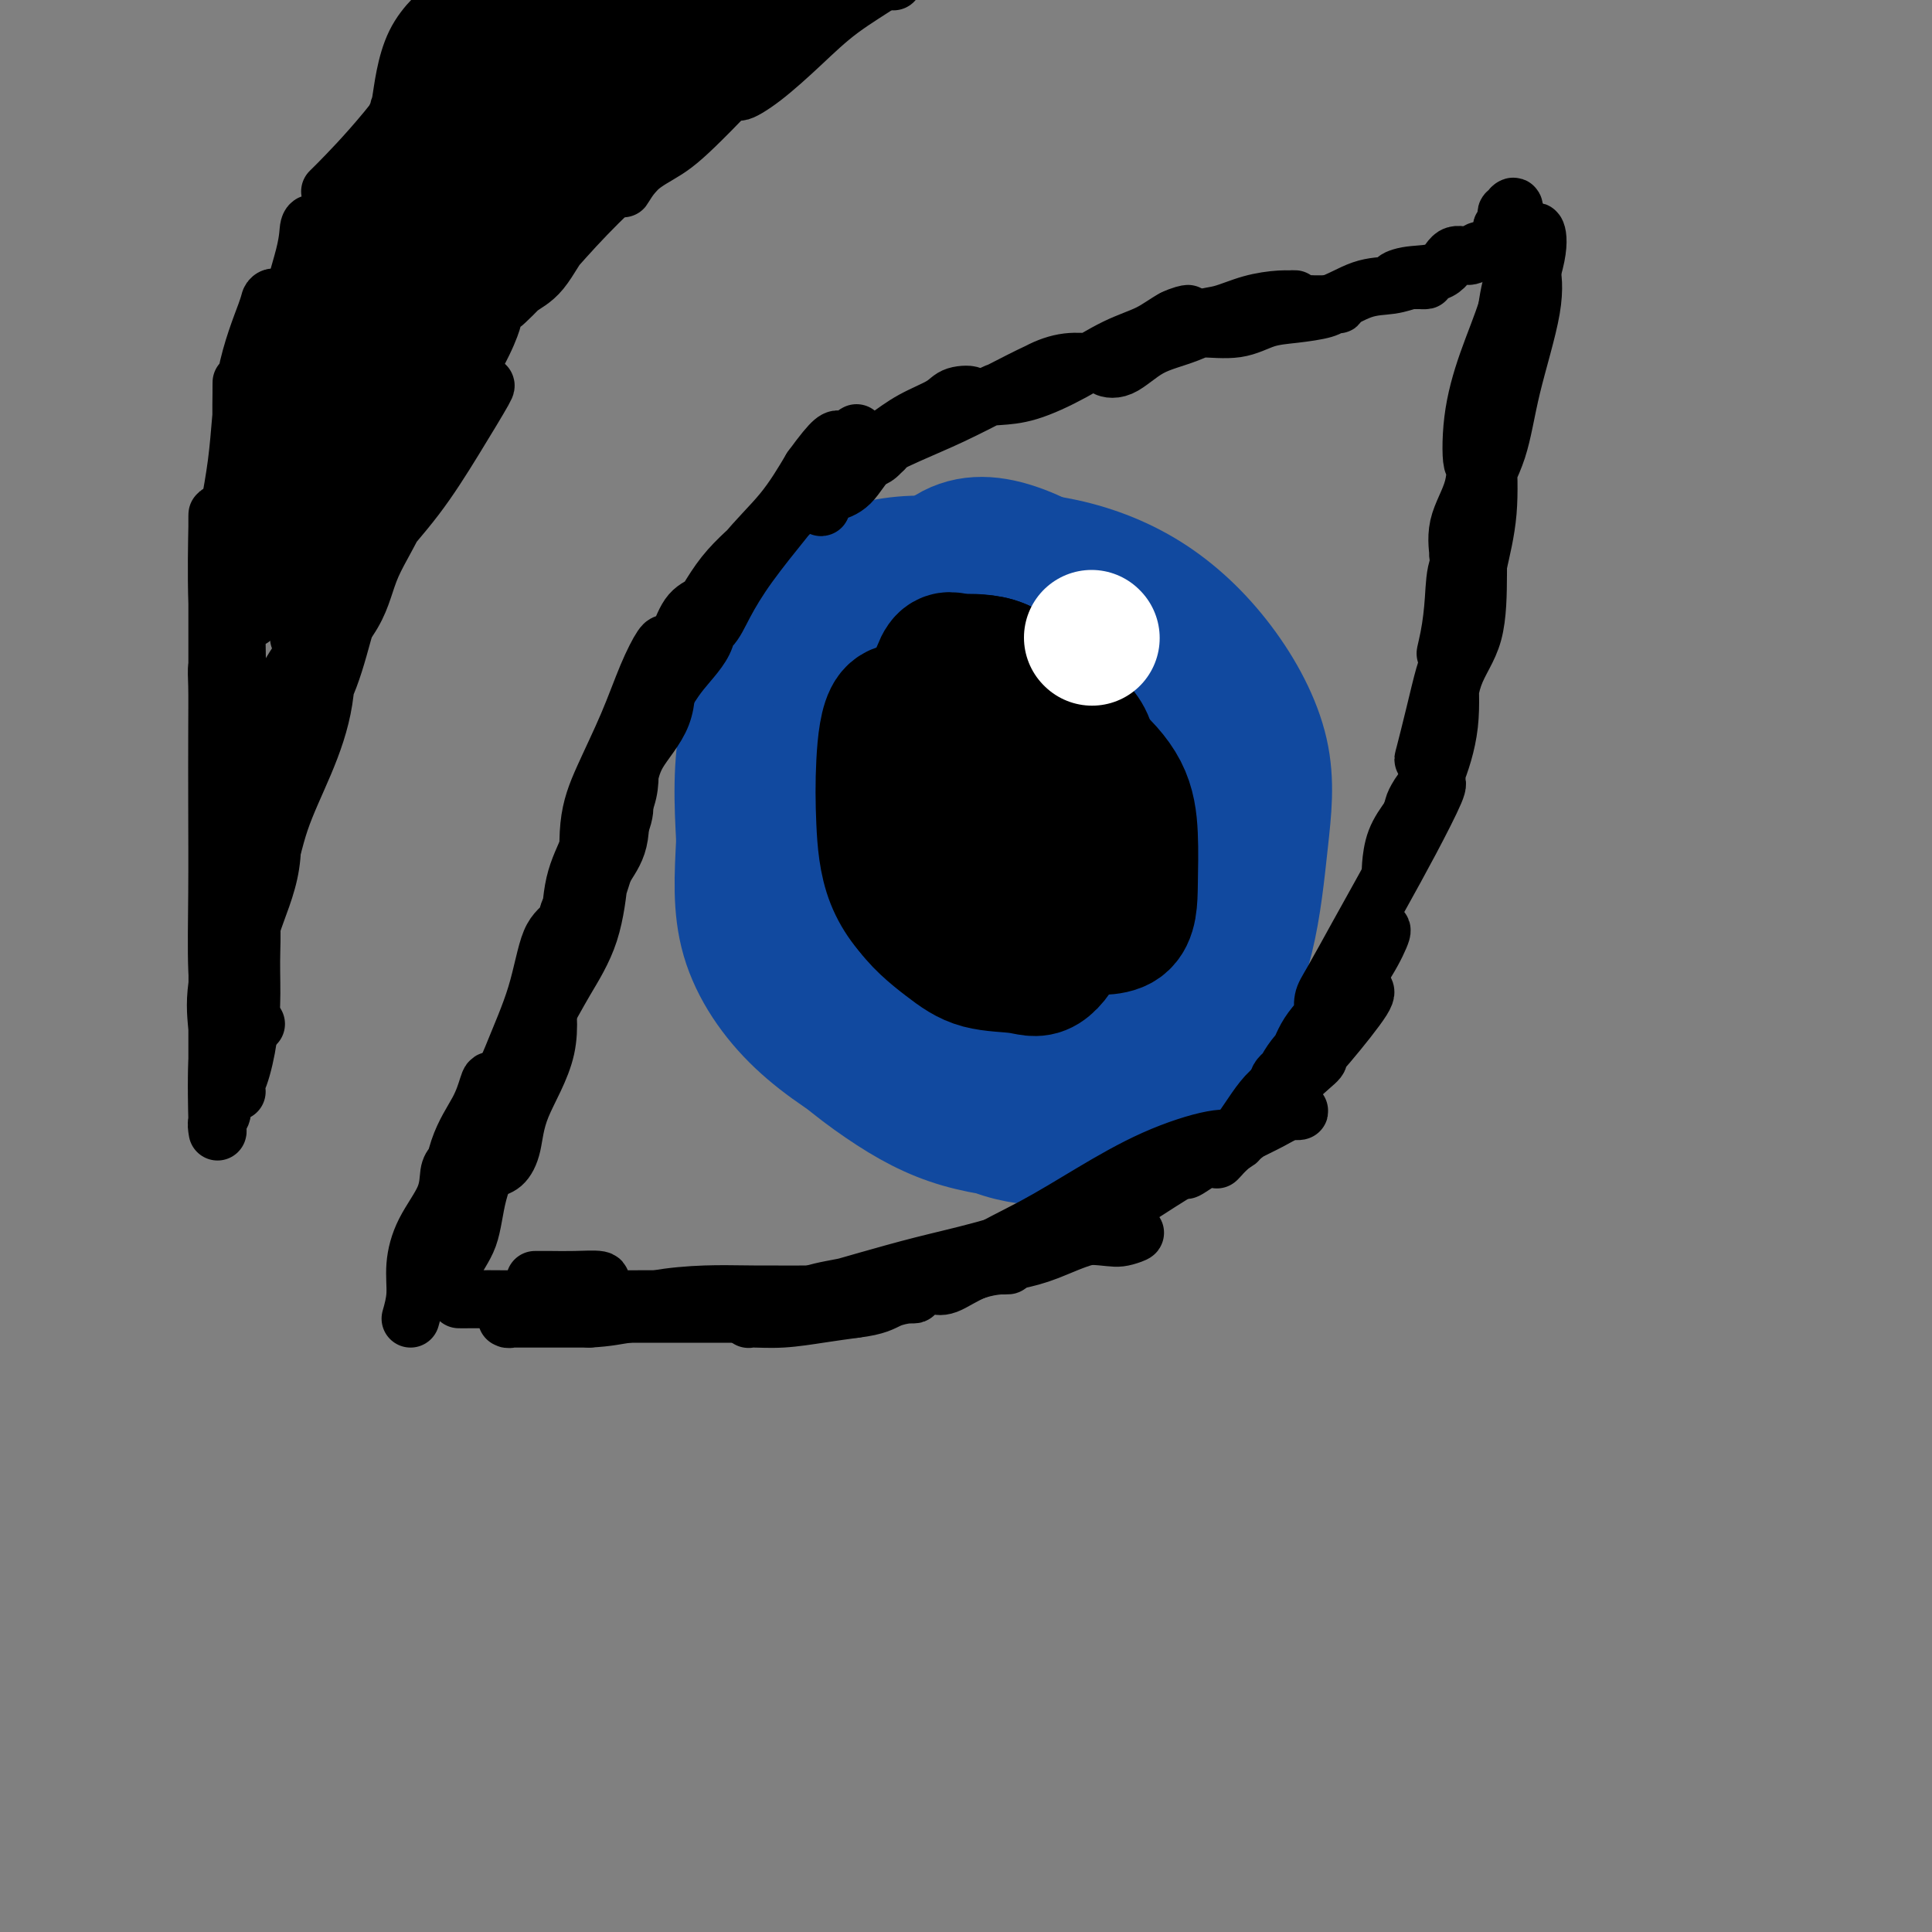 <svg viewBox='0 0 400 400' version='1.1' xmlns='http://www.w3.org/2000/svg' xmlns:xlink='http://www.w3.org/1999/xlink'><rect x="0" y="0" width="400" height="400" fill="#808080" stroke="none"/><g fill='none' stroke='#11499F' stroke-width='28' stroke-linecap='round' stroke-linejoin='round'><path d='M198,156c-4.812,0.672 -9.624,1.343 -13,2c-3.376,0.657 -5.315,1.298 -7,2c-1.685,0.702 -3.116,1.463 -5,2c-1.884,0.537 -4.223,0.848 -5,2c-0.777,1.152 0.007,3.143 0,6c-0.007,2.857 -0.805,6.580 0,10c0.805,3.420 3.214,6.536 6,9c2.786,2.464 5.948,4.277 9,5c3.052,0.723 5.993,0.355 9,0c3.007,-0.355 6.078,-0.698 9,-3c2.922,-2.302 5.693,-6.563 8,-11c2.307,-4.437 4.150,-9.049 5,-13c0.850,-3.951 0.708,-7.242 1,-11c0.292,-3.758 1.018,-7.984 0,-11c-1.018,-3.016 -3.779,-4.822 -7,-6c-3.221,-1.178 -6.901,-1.728 -10,-2c-3.099,-0.272 -5.616,-0.265 -9,0c-3.384,0.265 -7.636,0.789 -10,3c-2.364,2.211 -2.842,6.110 -3,10c-0.158,3.890 0.004,7.770 0,12c-0.004,4.230 -0.174,8.810 2,13c2.174,4.190 6.692,7.989 11,11c4.308,3.011 8.408,5.236 12,6c3.592,0.764 6.678,0.069 10,0c3.322,-0.069 6.882,0.487 9,-1c2.118,-1.487 2.794,-5.017 3,-9c0.206,-3.983 -0.058,-8.418 0,-12c0.058,-3.582 0.439,-6.311 -1,-10c-1.439,-3.689 -4.697,-8.340 -8,-12c-3.303,-3.660 -6.652,-6.330 -10,-9'/><path d='M204,139c-4.260,-3.785 -5.910,-2.749 -8,-3c-2.090,-0.251 -4.619,-1.791 -6,0c-1.381,1.791 -1.615,6.912 -2,13c-0.385,6.088 -0.922,13.144 0,19c0.922,5.856 3.304,10.513 6,15c2.696,4.487 5.705,8.806 9,12c3.295,3.194 6.877,5.264 10,6c3.123,0.736 5.787,0.137 8,0c2.213,-0.137 3.974,0.189 5,-1c1.026,-1.189 1.318,-3.893 2,-8c0.682,-4.107 1.754,-9.617 1,-15c-0.754,-5.383 -3.332,-10.639 -6,-16c-2.668,-5.361 -5.424,-10.827 -9,-15c-3.576,-4.173 -7.972,-7.051 -12,-9c-4.028,-1.949 -7.687,-2.967 -11,-3c-3.313,-0.033 -6.280,0.919 -9,5c-2.720,4.081 -5.194,11.292 -6,18c-0.806,6.708 0.058,12.912 0,19c-0.058,6.088 -1.036,12.061 1,17c2.036,4.939 7.086,8.846 12,11c4.914,2.154 9.691,2.557 14,3c4.309,0.443 8.150,0.925 12,0c3.850,-0.925 7.708,-3.259 10,-6c2.292,-2.741 3.019,-5.889 4,-10c0.981,-4.111 2.216,-9.184 2,-14c-0.216,-4.816 -1.882,-9.376 -5,-14c-3.118,-4.624 -7.686,-9.314 -13,-14c-5.314,-4.686 -11.373,-9.370 -16,-12c-4.627,-2.630 -7.823,-3.208 -11,-3c-3.177,0.208 -6.336,1.202 -8,5c-1.664,3.798 -1.832,10.399 -2,17'/><path d='M176,156c-0.407,6.876 -0.426,15.567 0,23c0.426,7.433 1.296,13.608 4,19c2.704,5.392 7.241,10.001 11,13c3.759,2.999 6.741,4.387 10,5c3.259,0.613 6.796,0.449 10,0c3.204,-0.449 6.074,-1.185 8,-3c1.926,-1.815 2.909,-4.709 4,-9c1.091,-4.291 2.291,-9.980 3,-16c0.709,-6.020 0.929,-12.371 0,-18c-0.929,-5.629 -3.005,-10.537 -6,-15c-2.995,-4.463 -6.909,-8.480 -11,-11c-4.091,-2.520 -8.360,-3.542 -13,-4c-4.640,-0.458 -9.649,-0.354 -14,2c-4.351,2.354 -8.042,6.956 -11,12c-2.958,5.044 -5.183,10.531 -6,16c-0.817,5.469 -0.226,10.920 0,16c0.226,5.080 0.086,9.789 3,14c2.914,4.211 8.883,7.924 14,10c5.117,2.076 9.383,2.517 14,3c4.617,0.483 9.584,1.009 14,0c4.416,-1.009 8.280,-3.554 12,-7c3.720,-3.446 7.296,-7.792 9,-12c1.704,-4.208 1.534,-8.279 2,-13c0.466,-4.721 1.566,-10.092 0,-15c-1.566,-4.908 -5.800,-9.352 -10,-14c-4.200,-4.648 -8.366,-9.501 -13,-13c-4.634,-3.499 -9.736,-5.645 -15,-7c-5.264,-1.355 -10.689,-1.920 -15,-1c-4.311,0.920 -7.507,3.325 -10,8c-2.493,4.675 -4.284,11.622 -5,18c-0.716,6.378 -0.358,12.189 0,18'/><path d='M165,175c-1.065,8.532 -1.228,11.861 1,16c2.228,4.139 6.848,9.088 12,13c5.152,3.912 10.835,6.789 16,8c5.165,1.211 9.810,0.758 14,1c4.190,0.242 7.924,1.181 11,0c3.076,-1.181 5.495,-4.480 7,-8c1.505,-3.520 2.096,-7.261 3,-12c0.904,-4.739 2.119,-10.476 2,-16c-0.119,-5.524 -1.574,-10.834 -4,-16c-2.426,-5.166 -5.824,-10.187 -10,-15c-4.176,-4.813 -9.132,-9.417 -14,-12c-4.868,-2.583 -9.649,-3.143 -14,-4c-4.351,-0.857 -8.271,-2.009 -12,0c-3.729,2.009 -7.266,7.178 -9,14c-1.734,6.822 -1.667,15.295 -2,23c-0.333,7.705 -1.068,14.642 0,21c1.068,6.358 3.939,12.136 8,17c4.061,4.864 9.310,8.814 14,11c4.690,2.186 8.819,2.606 13,3c4.181,0.394 8.412,0.760 12,0c3.588,-0.760 6.533,-2.647 9,-5c2.467,-2.353 4.455,-5.173 6,-9c1.545,-3.827 2.647,-8.661 3,-14c0.353,-5.339 -0.043,-11.184 -2,-17c-1.957,-5.816 -5.474,-11.604 -10,-17c-4.526,-5.396 -10.061,-10.398 -15,-14c-4.939,-3.602 -9.282,-5.802 -14,-7c-4.718,-1.198 -9.811,-1.393 -14,0c-4.189,1.393 -7.474,4.375 -10,9c-2.526,4.625 -4.293,10.893 -5,17c-0.707,6.107 -0.353,12.054 0,18'/><path d='M161,180c0.284,6.165 0.994,12.579 3,18c2.006,5.421 5.309,9.849 10,13c4.691,3.151 10.770,5.023 16,6c5.230,0.977 9.613,1.057 14,1c4.387,-0.057 8.780,-0.253 13,-2c4.220,-1.747 8.266,-5.046 11,-9c2.734,-3.954 4.155,-8.564 5,-13c0.845,-4.436 1.115,-8.697 1,-14c-0.115,-5.303 -0.615,-11.647 -3,-17c-2.385,-5.353 -6.656,-9.714 -12,-15c-5.344,-5.286 -11.761,-11.497 -17,-15c-5.239,-3.503 -9.301,-4.297 -14,-5c-4.699,-0.703 -10.037,-1.313 -14,2c-3.963,3.313 -6.552,10.551 -8,18c-1.448,7.449 -1.756,15.111 -2,22c-0.244,6.889 -0.423,13.007 1,19c1.423,5.993 4.447,11.862 9,16c4.553,4.138 10.634,6.544 16,9c5.366,2.456 10.015,4.960 15,6c4.985,1.040 10.305,0.615 15,0c4.695,-0.615 8.763,-1.419 12,-4c3.237,-2.581 5.642,-6.939 7,-12c1.358,-5.061 1.670,-10.824 2,-17c0.330,-6.176 0.678,-12.766 0,-19c-0.678,-6.234 -2.381,-12.114 -6,-18c-3.619,-5.886 -9.152,-11.780 -15,-16c-5.848,-4.220 -12.009,-6.766 -18,-8c-5.991,-1.234 -11.812,-1.155 -17,0c-5.188,1.155 -9.743,3.388 -13,8c-3.257,4.612 -5.216,11.603 -6,18c-0.784,6.397 -0.392,12.198 0,18'/><path d='M166,170c0.571,6.252 2.000,12.884 6,19c4.000,6.116 10.572,11.718 16,16c5.428,4.282 9.714,7.245 15,9c5.286,1.755 11.573,2.302 17,3c5.427,0.698 9.995,1.548 14,0c4.005,-1.548 7.447,-5.494 10,-9c2.553,-3.506 4.215,-6.571 5,-11c0.785,-4.429 0.691,-10.221 1,-16c0.309,-5.779 1.022,-11.543 -1,-17c-2.022,-5.457 -6.778,-10.606 -12,-16c-5.222,-5.394 -10.908,-11.033 -17,-14c-6.092,-2.967 -12.589,-3.261 -18,-4c-5.411,-0.739 -9.736,-1.924 -14,1c-4.264,2.924 -8.468,9.957 -11,17c-2.532,7.043 -3.392,14.095 -4,21c-0.608,6.905 -0.963,13.661 0,19c0.963,5.339 3.245,9.259 7,13c3.755,3.741 8.985,7.301 14,9c5.015,1.699 9.815,1.536 15,2c5.185,0.464 10.754,1.555 16,1c5.246,-0.555 10.171,-2.757 14,-6c3.829,-3.243 6.564,-7.527 8,-12c1.436,-4.473 1.572,-9.134 2,-14c0.428,-4.866 1.149,-9.936 0,-15c-1.149,-5.064 -4.167,-10.120 -9,-15c-4.833,-4.880 -11.482,-9.583 -18,-13c-6.518,-3.417 -12.907,-5.548 -19,-7c-6.093,-1.452 -11.891,-2.224 -17,0c-5.109,2.224 -9.529,7.445 -12,14c-2.471,6.555 -2.992,14.444 -3,22c-0.008,7.556 0.496,14.778 1,22'/><path d='M172,189c1.345,10.189 5.707,13.660 10,18c4.293,4.340 8.519,9.549 13,13c4.481,3.451 9.219,5.143 14,6c4.781,0.857 9.605,0.877 14,0c4.395,-0.877 8.360,-2.652 12,-6c3.640,-3.348 6.955,-8.270 8,-14c1.045,-5.730 -0.178,-12.269 0,-19c0.178,-6.731 1.759,-13.654 0,-21c-1.759,-7.346 -6.858,-15.115 -12,-22c-5.142,-6.885 -10.328,-12.886 -16,-16c-5.672,-3.114 -11.830,-3.339 -17,-4c-5.170,-0.661 -9.352,-1.756 -13,1c-3.648,2.756 -6.764,9.364 -9,17c-2.236,7.636 -3.593,16.299 -4,24c-0.407,7.701 0.138,14.439 0,21c-0.138,6.561 -0.957,12.945 1,18c1.957,5.055 6.689,8.781 11,11c4.311,2.219 8.199,2.930 13,4c4.801,1.070 10.514,2.497 16,2c5.486,-0.497 10.745,-2.918 15,-6c4.255,-3.082 7.506,-6.824 10,-12c2.494,-5.176 4.231,-11.787 5,-18c0.769,-6.213 0.571,-12.029 0,-18c-0.571,-5.971 -1.516,-12.099 -5,-18c-3.484,-5.901 -9.508,-11.575 -15,-16c-5.492,-4.425 -10.453,-7.599 -16,-9c-5.547,-1.401 -11.680,-1.027 -17,0c-5.320,1.027 -9.828,2.708 -13,8c-3.172,5.292 -5.008,14.194 -6,22c-0.992,7.806 -1.141,14.516 -1,21c0.141,6.484 0.570,12.742 1,19'/><path d='M171,195c2.018,9.034 7.063,11.619 12,15c4.937,3.381 9.767,7.559 15,10c5.233,2.441 10.869,3.144 16,4c5.131,0.856 9.758,1.865 14,1c4.242,-0.865 8.099,-3.604 11,-7c2.901,-3.396 4.846,-7.448 6,-13c1.154,-5.552 1.518,-12.605 2,-19c0.482,-6.395 1.083,-12.133 0,-18c-1.083,-5.867 -3.850,-11.861 -8,-18c-4.150,-6.139 -9.684,-12.421 -16,-18c-6.316,-5.579 -13.414,-10.455 -20,-13c-6.586,-2.545 -12.658,-2.759 -18,-2c-5.342,0.759 -9.953,2.491 -14,7c-4.047,4.509 -7.530,11.796 -9,20c-1.470,8.204 -0.928,17.325 -1,26c-0.072,8.675 -0.758,16.903 1,24c1.758,7.097 5.959,13.062 11,18c5.041,4.938 10.923,8.849 16,11c5.077,2.151 9.348,2.544 14,3c4.652,0.456 9.684,0.977 14,0c4.316,-0.977 7.916,-3.450 11,-7c3.084,-3.550 5.653,-8.177 7,-14c1.347,-5.823 1.474,-12.840 2,-20c0.526,-7.160 1.451,-14.461 0,-22c-1.451,-7.539 -5.279,-15.317 -10,-23c-4.721,-7.683 -10.334,-15.272 -16,-19c-5.666,-3.728 -11.386,-3.596 -16,-4c-4.614,-0.404 -8.123,-1.345 -12,3c-3.877,4.345 -8.121,13.978 -10,23c-1.879,9.022 -1.394,17.435 -1,26c0.394,8.565 0.697,17.283 1,26'/><path d='M173,195c2.099,12.107 7.347,16.376 12,21c4.653,4.624 8.713,9.605 13,13c4.287,3.395 8.802,5.206 13,6c4.198,0.794 8.080,0.572 12,0c3.920,-0.572 7.879,-1.494 11,-5c3.121,-3.506 5.406,-9.597 7,-16c1.594,-6.403 2.498,-13.120 3,-20c0.502,-6.880 0.602,-13.923 0,-21c-0.602,-7.077 -1.906,-14.186 -5,-21c-3.094,-6.814 -7.978,-13.332 -14,-18c-6.022,-4.668 -13.182,-7.486 -20,-10c-6.818,-2.514 -13.296,-4.726 -19,-4c-5.704,0.726 -10.635,4.389 -15,10c-4.365,5.611 -8.162,13.170 -10,21c-1.838,7.830 -1.715,15.932 -2,23c-0.285,7.068 -0.976,13.101 0,19c0.976,5.899 3.621,11.665 8,17c4.379,5.335 10.494,10.238 16,14c5.506,3.762 10.402,6.382 16,8c5.598,1.618 11.896,2.233 17,3c5.104,0.767 9.013,1.685 13,0c3.987,-1.685 8.052,-5.972 10,-10c1.948,-4.028 1.778,-7.796 2,-13c0.222,-5.204 0.834,-11.843 0,-18c-0.834,-6.157 -3.115,-11.830 -7,-19c-3.885,-7.170 -9.375,-15.835 -15,-23c-5.625,-7.165 -11.386,-12.829 -16,-16c-4.614,-3.171 -8.082,-3.850 -12,-4c-3.918,-0.150 -8.286,0.229 -12,4c-3.714,3.771 -6.776,10.935 -9,18c-2.224,7.065 -3.612,14.033 -5,21'/><path d='M165,175c-2.457,9.712 -1.598,14.491 0,20c1.598,5.509 3.936,11.749 8,17c4.064,5.251 9.855,9.512 16,12c6.145,2.488 12.643,3.203 19,4c6.357,0.797 12.573,1.676 18,0c5.427,-1.676 10.065,-5.908 13,-10c2.935,-4.092 4.165,-8.043 5,-13c0.835,-4.957 1.273,-10.921 1,-17c-0.273,-6.079 -1.256,-12.272 -5,-19c-3.744,-6.728 -10.247,-13.992 -17,-21c-6.753,-7.008 -13.754,-13.760 -20,-18c-6.246,-4.240 -11.738,-5.968 -17,-7c-5.262,-1.032 -10.296,-1.368 -14,2c-3.704,3.368 -6.078,10.441 -7,18c-0.922,7.559 -0.391,15.605 0,24c0.391,8.395 0.643,17.140 3,24c2.357,6.860 6.819,11.836 12,17c5.181,5.164 11.080,10.517 16,14c4.920,3.483 8.859,5.095 13,6c4.141,0.905 8.482,1.104 13,1c4.518,-0.104 9.214,-0.512 13,-3c3.786,-2.488 6.664,-7.057 9,-12c2.336,-4.943 4.130,-10.262 5,-16c0.870,-5.738 0.815,-11.896 0,-18c-0.815,-6.104 -2.390,-12.153 -6,-19c-3.610,-6.847 -9.255,-14.493 -16,-21c-6.745,-6.507 -14.589,-11.876 -22,-15c-7.411,-3.124 -14.388,-4.002 -21,-4c-6.612,0.002 -12.857,0.885 -18,6c-5.143,5.115 -9.184,14.461 -11,23c-1.816,8.539 -1.408,16.269 -1,24'/><path d='M154,174c-0.372,7.375 -0.804,13.814 1,20c1.804,6.186 5.842,12.121 11,17c5.158,4.879 11.436,8.702 17,12c5.564,3.298 10.416,6.071 16,7c5.584,0.929 11.902,0.014 18,0c6.098,-0.014 11.975,0.871 16,-1c4.025,-1.871 6.197,-6.500 8,-11c1.803,-4.500 3.238,-8.873 4,-14c0.762,-5.127 0.850,-11.008 0,-17c-0.850,-5.992 -2.638,-12.096 -6,-18c-3.362,-5.904 -8.297,-11.610 -14,-17c-5.703,-5.390 -12.173,-10.464 -18,-13c-5.827,-2.536 -11.010,-2.533 -16,-3c-4.990,-0.467 -9.788,-1.403 -13,1c-3.212,2.403 -4.837,8.147 -6,14c-1.163,5.853 -1.864,11.816 -1,19c0.864,7.184 3.293,15.590 7,23c3.707,7.410 8.692,13.824 14,19c5.308,5.176 10.940,9.114 16,11c5.060,1.886 9.549,1.721 14,2c4.451,0.279 8.866,1.002 12,0c3.134,-1.002 4.989,-3.730 7,-7c2.011,-3.270 4.180,-7.084 5,-12c0.820,-4.916 0.292,-10.935 0,-17c-0.292,-6.065 -0.348,-12.175 -3,-19c-2.652,-6.825 -7.901,-14.365 -14,-22c-6.099,-7.635 -13.049,-15.366 -19,-20c-5.951,-4.634 -10.904,-6.170 -16,-7c-5.096,-0.830 -10.333,-0.954 -15,2c-4.667,2.954 -8.762,8.987 -11,16c-2.238,7.013 -2.619,15.007 -3,23'/><path d='M165,162c-0.812,7.395 -1.342,14.384 0,21c1.342,6.616 4.557,12.860 9,18c4.443,5.140 10.113,9.176 16,13c5.887,3.824 11.991,7.437 18,9c6.009,1.563 11.924,1.077 18,1c6.076,-0.077 12.312,0.256 17,-2c4.688,-2.256 7.828,-7.102 10,-12c2.172,-4.898 3.374,-9.848 4,-15c0.626,-5.152 0.674,-10.506 0,-16c-0.674,-5.494 -2.072,-11.128 -6,-17c-3.928,-5.872 -10.387,-11.983 -17,-17c-6.613,-5.017 -13.379,-8.939 -19,-11c-5.621,-2.061 -10.098,-2.261 -14,-2c-3.902,0.261 -7.228,0.984 -10,5c-2.772,4.016 -4.988,11.327 -6,18c-1.012,6.673 -0.819,12.709 -1,19c-0.181,6.291 -0.735,12.838 0,18c0.735,5.162 2.758,8.940 6,13c3.242,4.060 7.703,8.402 13,11c5.297,2.598 11.428,3.452 17,4c5.572,0.548 10.584,0.789 15,0c4.416,-0.789 8.237,-2.608 12,-6c3.763,-3.392 7.467,-8.356 9,-13c1.533,-4.644 0.895,-8.969 1,-14c0.105,-5.031 0.952,-10.770 -1,-16c-1.952,-5.230 -6.702,-9.953 -13,-16c-6.298,-6.047 -14.143,-13.419 -21,-19c-6.857,-5.581 -12.724,-9.372 -17,-11c-4.276,-1.628 -6.959,-1.092 -10,-1c-3.041,0.092 -6.440,-0.259 -9,4c-2.560,4.259 -4.280,13.130 -6,22'/><path d='M180,150c-0.941,7.605 -0.293,15.616 0,24c0.293,8.384 0.230,17.141 2,24c1.770,6.859 5.374,11.819 9,16c3.626,4.181 7.275,7.581 12,9c4.725,1.419 10.526,0.856 16,1c5.474,0.144 10.622,0.996 16,-1c5.378,-1.996 10.988,-6.838 15,-12c4.012,-5.162 6.428,-10.644 8,-17c1.572,-6.356 2.302,-13.587 3,-20c0.698,-6.413 1.364,-12.007 0,-18c-1.364,-5.993 -4.758,-12.385 -9,-18c-4.242,-5.615 -9.330,-10.453 -15,-14c-5.670,-3.547 -11.920,-5.803 -18,-7c-6.080,-1.197 -11.990,-1.334 -17,0c-5.010,1.334 -9.121,4.140 -13,10c-3.879,5.860 -7.528,14.774 -9,23c-1.472,8.226 -0.767,15.763 0,23c0.767,7.237 1.597,14.172 4,20c2.403,5.828 6.380,10.549 11,14c4.620,3.451 9.882,5.633 15,7c5.118,1.367 10.091,1.919 15,2c4.909,0.081 9.753,-0.310 14,-2c4.247,-1.690 7.898,-4.680 10,-8c2.102,-3.320 2.654,-6.972 3,-11c0.346,-4.028 0.485,-8.433 0,-13c-0.485,-4.567 -1.594,-9.296 -5,-15c-3.406,-5.704 -9.109,-12.382 -15,-19c-5.891,-6.618 -11.971,-13.176 -18,-17c-6.029,-3.824 -12.008,-4.914 -16,-6c-3.992,-1.086 -5.998,-2.167 -8,1c-2.002,3.167 -4.001,10.584 -6,18'/><path d='M184,144c-0.887,7.201 -0.106,16.202 0,25c0.106,8.798 -0.465,17.393 1,25c1.465,7.607 4.966,14.228 9,20c4.034,5.772 8.601,10.697 13,14c4.399,3.303 8.631,4.983 13,6c4.369,1.017 8.875,1.369 13,0c4.125,-1.369 7.868,-4.460 11,-9c3.132,-4.540 5.653,-10.530 7,-17c1.347,-6.470 1.521,-13.418 2,-21c0.479,-7.582 1.262,-15.796 0,-23c-1.262,-7.204 -4.569,-13.398 -9,-20c-4.431,-6.602 -9.987,-13.614 -16,-19c-6.013,-5.386 -12.484,-9.148 -18,-11c-5.516,-1.852 -10.076,-1.795 -14,1c-3.924,2.795 -7.211,8.329 -10,15c-2.789,6.671 -5.081,14.480 -6,21c-0.919,6.520 -0.467,11.750 0,18c0.467,6.250 0.947,13.519 4,20c3.053,6.481 8.678,12.175 14,17c5.322,4.825 10.341,8.780 16,11c5.659,2.220 11.959,2.704 17,3c5.041,0.296 8.823,0.403 12,-1c3.177,-1.403 5.748,-4.317 8,-8c2.252,-3.683 4.186,-8.136 5,-13c0.814,-4.864 0.508,-10.139 1,-16c0.492,-5.861 1.782,-12.308 0,-18c-1.782,-5.692 -6.635,-10.627 -12,-16c-5.365,-5.373 -11.242,-11.182 -17,-15c-5.758,-3.818 -11.396,-5.643 -17,-7c-5.604,-1.357 -11.172,-2.245 -15,0c-3.828,2.245 -5.914,7.622 -8,13'/><path d='M188,139c-2.357,5.186 -4.251,11.653 -5,18c-0.749,6.347 -0.355,12.576 0,19c0.355,6.424 0.672,13.043 3,19c2.328,5.957 6.669,11.252 11,15c4.331,3.748 8.652,5.950 13,7c4.348,1.050 8.724,0.949 13,1c4.276,0.051 8.454,0.255 12,-2c3.546,-2.255 6.461,-6.971 8,-12c1.539,-5.029 1.703,-10.373 2,-16c0.297,-5.627 0.726,-11.536 0,-17c-0.726,-5.464 -2.606,-10.481 -7,-17c-4.394,-6.519 -11.303,-14.539 -18,-20c-6.697,-5.461 -13.182,-8.364 -19,-10c-5.818,-1.636 -10.967,-2.004 -15,0c-4.033,2.004 -6.948,6.382 -9,12c-2.052,5.618 -3.240,12.476 -4,18c-0.760,5.524 -1.092,9.714 0,15c1.092,5.286 3.609,11.669 7,16c3.391,4.331 7.657,6.611 12,9c4.343,2.389 8.764,4.888 13,6c4.236,1.112 8.288,0.837 12,1c3.712,0.163 7.083,0.763 10,0c2.917,-0.763 5.380,-2.890 7,-6c1.620,-3.110 2.399,-7.203 3,-12c0.601,-4.797 1.025,-10.299 1,-15c-0.025,-4.701 -0.501,-8.600 -3,-13c-2.499,-4.400 -7.023,-9.301 -12,-12c-4.977,-2.699 -10.406,-3.198 -15,-4c-4.594,-0.802 -8.352,-1.908 -11,1c-2.648,2.908 -4.185,9.831 -5,15c-0.815,5.169 -0.907,8.585 -1,12'/><path d='M191,167c0.844,4.644 5.956,2.756 8,2c2.044,-0.756 1.022,-0.378 0,0'/></g>
<g fill='none' stroke='#000000' stroke-width='28' stroke-linecap='round' stroke-linejoin='round'><path d='M221,154c-4.000,-3.411 -7.999,-6.822 -10,-8c-2.001,-1.178 -2.003,-0.124 -3,0c-0.997,0.124 -2.990,-0.681 -5,0c-2.010,0.681 -4.039,2.849 -5,6c-0.961,3.151 -0.856,7.285 -1,11c-0.144,3.715 -0.537,7.012 -1,10c-0.463,2.988 -0.996,5.667 0,8c0.996,2.333 3.521,4.321 6,5c2.479,0.679 4.910,0.050 7,0c2.090,-0.050 3.837,0.480 5,-1c1.163,-1.480 1.743,-4.972 2,-8c0.257,-3.028 0.192,-5.594 0,-8c-0.192,-2.406 -0.511,-4.651 -2,-6c-1.489,-1.349 -4.150,-1.801 -7,-2c-2.850,-0.199 -5.891,-0.144 -8,0c-2.109,0.144 -3.287,0.379 -4,2c-0.713,1.621 -0.961,4.630 -1,8c-0.039,3.370 0.129,7.102 0,10c-0.129,2.898 -0.556,4.960 0,7c0.556,2.040 2.097,4.056 4,5c1.903,0.944 4.170,0.817 6,1c1.830,0.183 3.223,0.677 5,0c1.777,-0.677 3.937,-2.524 5,-5c1.063,-2.476 1.030,-5.582 1,-9c-0.030,-3.418 -0.058,-7.148 0,-10c0.058,-2.852 0.201,-4.826 -1,-6c-1.201,-1.174 -3.746,-1.547 -6,-2c-2.254,-0.453 -4.215,-0.987 -6,-1c-1.785,-0.013 -3.392,0.493 -5,1'/><path d='M197,162c-3.100,0.621 -2.351,3.175 -2,6c0.351,2.825 0.305,5.923 0,9c-0.305,3.077 -0.870,6.133 0,8c0.870,1.867 3.174,2.544 6,3c2.826,0.456 6.173,0.692 9,1c2.827,0.308 5.133,0.688 7,0c1.867,-0.688 3.296,-2.445 4,-4c0.704,-1.555 0.681,-2.910 1,-5c0.319,-2.090 0.978,-4.917 0,-7c-0.978,-2.083 -3.592,-3.422 -6,-5c-2.408,-1.578 -4.610,-3.397 -7,-4c-2.390,-0.603 -4.968,0.008 -7,0c-2.032,-0.008 -3.518,-0.637 -4,0c-0.482,0.637 0.039,2.538 0,5c-0.039,2.462 -0.639,5.484 0,8c0.639,2.516 2.518,4.526 5,6c2.482,1.474 5.566,2.412 8,3c2.434,0.588 4.219,0.827 6,1c1.781,0.173 3.560,0.280 5,-1c1.440,-1.280 2.541,-3.948 3,-7c0.459,-3.052 0.274,-6.487 0,-9c-0.274,-2.513 -0.639,-4.105 -2,-6c-1.361,-1.895 -3.720,-4.094 -6,-6c-2.280,-1.906 -4.481,-3.520 -7,-4c-2.519,-0.480 -5.354,0.175 -8,0c-2.646,-0.175 -5.102,-1.181 -7,0c-1.898,1.181 -3.238,4.548 -4,7c-0.762,2.452 -0.947,3.987 -1,6c-0.053,2.013 0.024,4.503 0,6c-0.024,1.497 -0.150,1.999 1,3c1.150,1.001 3.575,2.500 6,4'/><path d='M197,180c2.960,1.057 6.859,0.198 10,0c3.141,-0.198 5.522,0.264 7,0c1.478,-0.264 2.052,-1.253 3,-3c0.948,-1.747 2.272,-4.250 3,-6c0.728,-1.750 0.862,-2.746 0,-5c-0.862,-2.254 -2.718,-5.766 -5,-8c-2.282,-2.234 -4.988,-3.189 -8,-4c-3.012,-0.811 -6.328,-1.478 -9,-2c-2.672,-0.522 -4.700,-0.898 -7,0c-2.300,0.898 -4.871,3.071 -6,6c-1.129,2.929 -0.814,6.614 -1,10c-0.186,3.386 -0.872,6.473 0,9c0.872,2.527 3.302,4.495 6,6c2.698,1.505 5.664,2.546 9,3c3.336,0.454 7.042,0.321 10,0c2.958,-0.321 5.167,-0.828 7,-3c1.833,-2.172 3.290,-6.008 4,-9c0.710,-2.992 0.675,-5.139 1,-8c0.325,-2.861 1.012,-6.437 0,-9c-1.012,-2.563 -3.721,-4.115 -6,-6c-2.279,-1.885 -4.127,-4.105 -7,-5c-2.873,-0.895 -6.770,-0.467 -9,0c-2.230,0.467 -2.794,0.973 -4,3c-1.206,2.027 -3.055,5.575 -4,9c-0.945,3.425 -0.986,6.726 -1,10c-0.014,3.274 -0.001,6.521 1,9c1.001,2.479 2.989,4.189 6,5c3.011,0.811 7.044,0.723 10,1c2.956,0.277 4.834,0.921 7,0c2.166,-0.921 4.619,-3.406 6,-6c1.381,-2.594 1.691,-5.297 2,-8'/><path d='M222,169c1.217,-3.490 0.260,-5.214 0,-8c-0.260,-2.786 0.177,-6.633 -1,-9c-1.177,-2.367 -3.969,-3.255 -7,-4c-3.031,-0.745 -6.300,-1.347 -9,-2c-2.700,-0.653 -4.831,-1.355 -7,0c-2.169,1.355 -4.377,4.769 -6,8c-1.623,3.231 -2.660,6.278 -3,9c-0.340,2.722 0.018,5.117 0,8c-0.018,2.883 -0.411,6.253 1,9c1.411,2.747 4.627,4.872 9,7c4.373,2.128 9.905,4.260 14,5c4.095,0.740 6.755,0.088 10,0c3.245,-0.088 7.075,0.390 9,-1c1.925,-1.390 1.945,-4.647 2,-8c0.055,-3.353 0.144,-6.804 0,-10c-0.144,-3.196 -0.523,-6.139 -2,-9c-1.477,-2.861 -4.054,-5.641 -7,-8c-2.946,-2.359 -6.261,-4.297 -9,-6c-2.739,-1.703 -4.901,-3.170 -8,-4c-3.099,-0.830 -7.134,-1.022 -10,0c-2.866,1.022 -4.564,3.257 -6,6c-1.436,2.743 -2.609,5.992 -3,9c-0.391,3.008 -0.000,5.774 0,9c0.000,3.226 -0.389,6.913 1,10c1.389,3.087 4.558,5.576 8,7c3.442,1.424 7.158,1.785 10,2c2.842,0.215 4.811,0.284 7,0c2.189,-0.284 4.597,-0.922 6,-3c1.403,-2.078 1.801,-5.598 2,-9c0.199,-3.402 0.200,-6.686 0,-10c-0.200,-3.314 -0.600,-6.657 -1,-10'/><path d='M222,157c-1.061,-6.789 -4.214,-9.262 -7,-12c-2.786,-2.738 -5.204,-5.742 -8,-7c-2.796,-1.258 -5.969,-0.770 -8,-1c-2.031,-0.230 -2.920,-1.179 -4,1c-1.080,2.179 -2.351,7.485 -3,12c-0.649,4.515 -0.675,8.238 -1,12c-0.325,3.762 -0.950,7.563 0,11c0.950,3.437 3.475,6.511 6,9c2.525,2.489 5.048,4.394 8,5c2.952,0.606 6.331,-0.088 9,0c2.669,0.088 4.629,0.959 6,0c1.371,-0.959 2.155,-3.749 3,-7c0.845,-3.251 1.752,-6.965 2,-10c0.248,-3.035 -0.161,-5.391 0,-8c0.161,-2.609 0.893,-5.470 0,-8c-0.893,-2.530 -3.410,-4.731 -6,-6c-2.590,-1.269 -5.254,-1.608 -8,-2c-2.746,-0.392 -5.575,-0.837 -8,0c-2.425,0.837 -4.447,2.956 -6,6c-1.553,3.044 -2.638,7.012 -3,10c-0.362,2.988 -0.001,4.997 0,8c0.001,3.003 -0.358,7.001 0,10c0.358,2.999 1.431,5.000 3,7c1.569,2.000 3.632,4.000 6,5c2.368,1.000 5.040,1.001 8,1c2.960,-0.001 6.207,-0.006 8,0c1.793,0.006 2.132,0.021 3,-1c0.868,-1.021 2.263,-3.078 3,-6c0.737,-2.922 0.814,-6.710 0,-10c-0.814,-3.290 -2.518,-6.083 -5,-9c-2.482,-2.917 -5.741,-5.959 -9,-9'/><path d='M211,158c-3.840,-3.683 -6.440,-3.890 -9,-4c-2.560,-0.110 -5.079,-0.122 -7,0c-1.921,0.122 -3.244,0.378 -4,3c-0.756,2.622 -0.943,7.609 -1,12c-0.057,4.391 0.018,8.184 1,11c0.982,2.816 2.870,4.654 5,6c2.130,1.346 4.502,2.200 7,3c2.498,0.800 5.124,1.546 8,2c2.876,0.454 6.003,0.618 8,0c1.997,-0.618 2.864,-2.017 4,-4c1.136,-1.983 2.542,-4.551 3,-8c0.458,-3.449 -0.031,-7.781 0,-11c0.031,-3.219 0.582,-5.326 -1,-8c-1.582,-2.674 -5.296,-5.915 -9,-8c-3.704,-2.085 -7.397,-3.015 -11,-4c-3.603,-0.985 -7.115,-2.027 -10,-2c-2.885,0.027 -5.144,1.122 -7,4c-1.856,2.878 -3.309,7.538 -4,12c-0.691,4.462 -0.622,8.725 0,13c0.622,4.275 1.796,8.561 4,12c2.204,3.439 5.439,6.029 8,8c2.561,1.971 4.447,3.323 7,4c2.553,0.677 5.774,0.681 8,1c2.226,0.319 3.458,0.954 5,0c1.542,-0.954 3.393,-3.498 4,-6c0.607,-2.502 -0.029,-4.962 0,-9c0.029,-4.038 0.723,-9.654 0,-14c-0.723,-4.346 -2.864,-7.423 -5,-10c-2.136,-2.577 -4.267,-4.655 -7,-7c-2.733,-2.345 -6.066,-4.956 -9,-6c-2.934,-1.044 -5.467,-0.522 -8,0'/><path d='M191,148c-2.478,-0.454 -4.673,-1.590 -6,0c-1.327,1.590 -1.787,5.907 -2,10c-0.213,4.093 -0.180,7.962 0,12c0.180,4.038 0.509,8.244 2,12c1.491,3.756 4.146,7.061 7,9c2.854,1.939 5.907,2.511 9,3c3.093,0.489 6.227,0.894 9,1c2.773,0.106 5.185,-0.085 7,0c1.815,0.085 3.034,0.448 4,-1c0.966,-1.448 1.680,-4.706 2,-8c0.320,-3.294 0.245,-6.623 0,-10c-0.245,-3.377 -0.660,-6.803 -2,-10c-1.340,-3.197 -3.606,-6.166 -6,-8c-2.394,-1.834 -4.917,-2.535 -8,-3c-3.083,-0.465 -6.725,-0.695 -9,-1c-2.275,-0.305 -3.184,-0.684 -4,1c-0.816,1.684 -1.540,5.432 -2,9c-0.460,3.568 -0.655,6.957 0,10c0.655,3.043 2.161,5.741 4,8c1.839,2.259 4.012,4.079 7,5c2.988,0.921 6.790,0.944 10,1c3.210,0.056 5.829,0.145 8,0c2.171,-0.145 3.896,-0.525 5,-2c1.104,-1.475 1.587,-4.045 2,-7c0.413,-2.955 0.756,-6.295 0,-10c-0.756,-3.705 -2.611,-7.777 -5,-12c-2.389,-4.223 -5.311,-8.598 -8,-12c-2.689,-3.402 -5.143,-5.829 -8,-7c-2.857,-1.171 -6.115,-1.084 -8,-1c-1.885,0.084 -2.396,0.167 -3,3c-0.604,2.833 -1.302,8.417 -2,14'/><path d='M194,154c-0.740,5.114 -0.090,9.398 0,13c0.090,3.602 -0.380,6.523 0,9c0.380,2.477 1.608,4.512 4,6c2.392,1.488 5.946,2.431 9,3c3.054,0.569 5.607,0.764 8,1c2.393,0.236 4.626,0.512 7,0c2.374,-0.512 4.888,-1.812 6,-4c1.112,-2.188 0.821,-5.265 1,-8c0.179,-2.735 0.828,-5.129 0,-8c-0.828,-2.871 -3.133,-6.221 -6,-9c-2.867,-2.779 -6.296,-4.988 -10,-7c-3.704,-2.012 -7.683,-3.827 -11,-5c-3.317,-1.173 -5.971,-1.705 -8,0c-2.029,1.705 -3.433,5.647 -4,10c-0.567,4.353 -0.296,9.118 0,14c0.296,4.882 0.617,9.880 2,14c1.383,4.120 3.830,7.362 7,9c3.170,1.638 7.065,1.672 10,2c2.935,0.328 4.909,0.951 7,0c2.091,-0.951 4.298,-3.474 5,-8c0.702,-4.526 -0.100,-11.053 0,-16c0.100,-4.947 1.102,-8.314 0,-12c-1.102,-3.686 -4.309,-7.692 -7,-10c-2.691,-2.308 -4.866,-2.918 -6,-3c-1.134,-0.082 -1.228,0.362 -1,5c0.228,4.638 0.780,13.468 1,17c0.220,3.532 0.110,1.766 0,0'/></g>
<g fill='none' stroke='#FFFFFF' stroke-width='28' stroke-linecap='round' stroke-linejoin='round'><path d='M226,132c0.000,0.000 0.100,0.100 0.1,0.1'/></g>
<g fill='none' stroke='#000000' stroke-width='12' stroke-linecap='round' stroke-linejoin='round'><path d='M85,273c0.453,-1.599 0.905,-3.198 1,-5c0.095,-1.802 -0.168,-3.806 0,-6c0.168,-2.194 0.767,-4.577 2,-7c1.233,-2.423 3.100,-4.887 4,-7c0.900,-2.113 0.832,-3.877 1,-5c0.168,-1.123 0.572,-1.606 1,-2c0.428,-0.394 0.878,-0.699 1,0c0.122,0.699 -0.086,2.401 0,5c0.086,2.599 0.464,6.094 0,9c-0.464,2.906 -1.772,5.224 -3,7c-1.228,1.776 -2.378,3.009 -3,4c-0.622,0.991 -0.718,1.740 -1,1c-0.282,-0.740 -0.752,-2.967 0,-6c0.752,-3.033 2.726,-6.870 4,-11c1.274,-4.130 1.847,-8.552 3,-12c1.153,-3.448 2.887,-5.921 4,-8c1.113,-2.079 1.604,-3.765 2,-5c0.396,-1.235 0.697,-2.019 1,0c0.303,2.019 0.607,6.842 0,11c-0.607,4.158 -2.124,7.653 -3,11c-0.876,3.347 -1.111,6.547 -2,9c-0.889,2.453 -2.432,4.161 -3,6c-0.568,1.839 -0.162,3.811 0,3c0.162,-0.811 0.081,-4.406 0,-8'/><path d='M94,257c0.503,-3.057 1.759,-6.700 3,-11c1.241,-4.300 2.466,-9.257 4,-14c1.534,-4.743 3.376,-9.272 5,-13c1.624,-3.728 3.028,-6.656 4,-9c0.972,-2.344 1.511,-4.104 2,-5c0.489,-0.896 0.927,-0.929 1,-1c0.073,-0.071 -0.221,-0.180 0,2c0.221,2.180 0.955,6.650 0,11c-0.955,4.350 -3.600,8.580 -5,12c-1.400,3.420 -1.555,6.031 -2,8c-0.445,1.969 -1.180,3.295 -2,4c-0.820,0.705 -1.723,0.788 -2,1c-0.277,0.212 0.074,0.551 0,-1c-0.074,-1.551 -0.573,-4.994 0,-9c0.573,-4.006 2.219,-8.576 4,-13c1.781,-4.424 3.696,-8.703 5,-13c1.304,-4.297 1.997,-8.611 3,-11c1.003,-2.389 2.316,-2.851 3,-4c0.684,-1.149 0.738,-2.984 1,-2c0.262,0.984 0.732,4.788 0,8c-0.732,3.212 -2.664,5.833 -4,9c-1.336,3.167 -2.074,6.880 -3,10c-0.926,3.120 -2.040,5.645 -3,8c-0.960,2.355 -1.766,4.538 -2,6c-0.234,1.462 0.103,2.201 0,1c-0.103,-1.201 -0.646,-4.343 0,-8c0.646,-3.657 2.482,-7.831 4,-12c1.518,-4.169 2.720,-8.334 4,-12c1.280,-3.666 2.640,-6.833 4,-10'/><path d='M118,189c2.717,-7.749 3.509,-6.621 4,-7c0.491,-0.379 0.680,-2.263 1,-3c0.320,-0.737 0.770,-0.325 1,0c0.230,0.325 0.240,0.563 0,3c-0.240,2.437 -0.730,7.073 -2,11c-1.270,3.927 -3.321,7.144 -5,10c-1.679,2.856 -2.985,5.351 -4,7c-1.015,1.649 -1.738,2.451 -2,3c-0.262,0.549 -0.062,0.843 0,1c0.062,0.157 -0.014,0.175 0,-1c0.014,-1.175 0.119,-3.544 1,-7c0.881,-3.456 2.537,-7.999 4,-12c1.463,-4.001 2.734,-7.459 4,-11c1.266,-3.541 2.526,-7.165 4,-10c1.474,-2.835 3.160,-4.881 4,-6c0.840,-1.119 0.832,-1.309 1,-1c0.168,0.309 0.511,1.119 0,3c-0.511,1.881 -1.874,4.833 -3,8c-1.126,3.167 -2.013,6.548 -3,9c-0.987,2.452 -2.073,3.975 -3,5c-0.927,1.025 -1.696,1.553 -2,2c-0.304,0.447 -0.142,0.814 0,-1c0.142,-1.814 0.266,-5.810 1,-9c0.734,-3.190 2.078,-5.576 3,-8c0.922,-2.424 1.422,-4.887 2,-7c0.578,-2.113 1.232,-3.877 2,-5c0.768,-1.123 1.648,-1.607 2,-1c0.352,0.607 0.176,2.303 0,4'/><path d='M128,166c0.459,1.984 0.607,5.446 0,8c-0.607,2.554 -1.968,4.202 -3,6c-1.032,1.798 -1.736,3.747 -2,5c-0.264,1.253 -0.088,1.810 0,1c0.088,-0.810 0.089,-2.988 0,-6c-0.089,-3.012 -0.269,-6.859 0,-10c0.269,-3.141 0.985,-5.576 2,-8c1.015,-2.424 2.328,-4.837 3,-6c0.672,-1.163 0.703,-1.075 1,-1c0.297,0.075 0.861,0.137 1,0c0.139,-0.137 -0.148,-0.475 0,1c0.148,1.475 0.729,4.762 0,8c-0.729,3.238 -2.769,6.428 -4,9c-1.231,2.572 -1.652,4.526 -2,6c-0.348,1.474 -0.622,2.468 -1,3c-0.378,0.532 -0.860,0.600 -1,1c-0.140,0.400 0.062,1.130 0,-1c-0.062,-2.130 -0.388,-7.121 0,-11c0.388,-3.879 1.491,-6.646 3,-10c1.509,-3.354 3.423,-7.293 5,-11c1.577,-3.707 2.816,-7.180 4,-10c1.184,-2.820 2.314,-4.987 3,-6c0.686,-1.013 0.927,-0.872 1,0c0.073,0.872 -0.023,2.473 0,5c0.023,2.527 0.164,5.978 -1,9c-1.164,3.022 -3.631,5.614 -5,8c-1.369,2.386 -1.638,4.565 -2,6c-0.362,1.435 -0.818,2.124 -1,2c-0.182,-0.124 -0.091,-1.062 0,-2'/><path d='M129,162c-1.243,0.883 -0.350,-3.911 1,-8c1.350,-4.089 3.155,-7.475 5,-11c1.845,-3.525 3.728,-7.190 5,-10c1.272,-2.810 1.933,-4.764 3,-6c1.067,-1.236 2.539,-1.755 3,-2c0.461,-0.245 -0.090,-0.217 0,1c0.090,1.217 0.819,3.621 0,6c-0.819,2.379 -3.188,4.732 -5,7c-1.812,2.268 -3.067,4.451 -4,6c-0.933,1.549 -1.543,2.465 -2,3c-0.457,0.535 -0.762,0.691 -1,1c-0.238,0.309 -0.409,0.773 0,-1c0.409,-1.773 1.397,-5.781 3,-9c1.603,-3.219 3.821,-5.648 6,-9c2.179,-3.352 4.319,-7.626 7,-11c2.681,-3.374 5.901,-5.847 8,-8c2.099,-2.153 3.075,-3.984 4,-5c0.925,-1.016 1.798,-1.215 2,-1c0.202,0.215 -0.268,0.844 -2,3c-1.732,2.156 -4.725,5.840 -7,9c-2.275,3.160 -3.833,5.796 -5,8c-1.167,2.204 -1.943,3.975 -3,5c-1.057,1.025 -2.395,1.303 -3,2c-0.605,0.697 -0.477,1.814 0,1c0.477,-0.814 1.303,-3.558 3,-7c1.697,-3.442 4.265,-7.580 7,-11c2.735,-3.420 5.639,-6.120 8,-9c2.361,-2.880 4.181,-5.940 6,-9'/><path d='M168,97c4.895,-6.725 5.133,-6.039 6,-6c0.867,0.039 2.362,-0.569 3,-1c0.638,-0.431 0.419,-0.684 -1,1c-1.419,1.684 -4.037,5.305 -6,8c-1.963,2.695 -3.272,4.464 -5,6c-1.728,1.536 -3.875,2.840 -5,4c-1.125,1.160 -1.229,2.175 -2,3c-0.771,0.825 -2.208,1.461 -2,1c0.208,-0.461 2.060,-2.018 4,-4c1.940,-1.982 3.969,-4.388 6,-6c2.031,-1.612 4.063,-2.429 6,-4c1.937,-1.571 3.779,-3.896 5,-5c1.221,-1.104 1.820,-0.986 3,-1c1.180,-0.014 2.939,-0.160 3,0c0.061,0.160 -1.576,0.627 -3,2c-1.424,1.373 -2.635,3.654 -4,5c-1.365,1.346 -2.885,1.757 -4,2c-1.115,0.243 -1.826,0.316 -2,1c-0.174,0.684 0.187,1.978 0,2c-0.187,0.022 -0.923,-1.229 0,-3c0.923,-1.771 3.505,-4.061 6,-6c2.495,-1.939 4.904,-3.526 7,-5c2.096,-1.474 3.879,-2.834 6,-4c2.121,-1.166 4.579,-2.137 6,-3c1.421,-0.863 1.806,-1.617 3,-2c1.194,-0.383 3.198,-0.395 3,0c-0.198,0.395 -2.599,1.198 -5,2'/><path d='M196,84c-1.871,1.078 -4.049,2.772 -6,4c-1.951,1.228 -3.676,1.991 -5,3c-1.324,1.009 -2.245,2.263 -3,3c-0.755,0.737 -1.342,0.956 -2,1c-0.658,0.044 -1.388,-0.089 0,-1c1.388,-0.911 4.894,-2.602 8,-4c3.106,-1.398 5.813,-2.504 9,-4c3.187,-1.496 6.854,-3.383 10,-5c3.146,-1.617 5.771,-2.964 8,-4c2.229,-1.036 4.063,-1.759 6,-2c1.937,-0.241 3.978,0.001 4,0c0.022,-0.001 -1.974,-0.245 -4,0c-2.026,0.245 -4.080,0.980 -6,2c-1.920,1.020 -3.704,2.325 -5,3c-1.296,0.675 -2.104,0.720 -3,1c-0.896,0.280 -1.880,0.794 -2,1c-0.120,0.206 0.624,0.103 2,0c1.376,-0.103 3.385,-0.206 6,-1c2.615,-0.794 5.835,-2.280 9,-4c3.165,-1.720 6.276,-3.674 9,-5c2.724,-1.326 5.060,-2.026 7,-3c1.940,-0.974 3.484,-2.224 5,-3c1.516,-0.776 3.005,-1.079 3,-1c-0.005,0.079 -1.502,0.539 -3,1'/><path d='M243,66c-1.385,0.983 -3.347,2.942 -5,4c-1.653,1.058 -2.996,1.215 -4,2c-1.004,0.785 -1.668,2.197 -2,3c-0.332,0.803 -0.333,0.996 -1,1c-0.667,0.004 -2.000,-0.180 -2,0c0.000,0.180 1.335,0.725 3,0c1.665,-0.725 3.661,-2.720 6,-4c2.339,-1.280 5.021,-1.845 8,-3c2.979,-1.155 6.256,-2.898 9,-4c2.744,-1.102 4.956,-1.561 7,-2c2.044,-0.439 3.919,-0.857 5,-1c1.081,-0.143 1.366,-0.012 1,0c-0.366,0.012 -1.384,-0.094 -3,0c-1.616,0.094 -3.829,0.389 -6,1c-2.171,0.611 -4.301,1.539 -6,2c-1.699,0.461 -2.966,0.457 -4,1c-1.034,0.543 -1.833,1.635 -2,2c-0.167,0.365 0.298,0.004 2,0c1.702,-0.004 4.641,0.349 7,0c2.359,-0.349 4.138,-1.400 6,-2c1.862,-0.600 3.805,-0.749 6,-1c2.195,-0.251 4.641,-0.603 6,-1c1.359,-0.397 1.632,-0.838 2,-1c0.368,-0.162 0.830,-0.044 1,0c0.170,0.044 0.049,0.012 -1,0c-1.049,-0.012 -3.024,-0.006 -5,0'/><path d='M271,63c-1.093,-0.003 -0.825,-0.011 -1,0c-0.175,0.011 -0.792,0.043 -1,0c-0.208,-0.043 -0.008,-0.159 1,0c1.008,0.159 2.822,0.593 5,0c2.178,-0.593 4.720,-2.211 7,-3c2.280,-0.789 4.299,-0.747 6,-1c1.701,-0.253 3.085,-0.800 4,-1c0.915,-0.200 1.360,-0.053 2,0c0.640,0.053 1.473,0.011 1,0c-0.473,-0.011 -2.254,0.011 -3,0c-0.746,-0.011 -0.458,-0.053 -1,0c-0.542,0.053 -1.915,0.201 -2,0c-0.085,-0.201 1.119,-0.751 3,-1c1.881,-0.249 4.441,-0.197 6,-1c1.559,-0.803 2.119,-2.463 3,-3c0.881,-0.537 2.083,0.048 3,0c0.917,-0.048 1.548,-0.728 2,-1c0.452,-0.272 0.726,-0.136 1,0'/><path d='M307,52c5.675,-1.713 1.864,-0.496 1,0c-0.864,0.496 1.219,0.270 2,0c0.781,-0.270 0.261,-0.583 0,-1c-0.261,-0.417 -0.262,-0.938 0,-1c0.262,-0.062 0.789,0.334 1,0c0.211,-0.334 0.108,-1.400 0,-2c-0.108,-0.600 -0.221,-0.734 0,-1c0.221,-0.266 0.778,-0.662 1,-1c0.222,-0.338 0.111,-0.616 0,-1c-0.111,-0.384 -0.222,-0.873 0,-1c0.222,-0.127 0.778,0.106 1,0c0.222,-0.106 0.111,-0.553 0,-1'/><path d='M313,43c0.928,-0.938 0.249,1.216 0,4c-0.249,2.784 -0.067,6.197 0,9c0.067,2.803 0.018,4.997 0,7c-0.018,2.003 -0.005,3.815 0,5c0.005,1.185 0.001,1.744 0,1c-0.001,-0.744 -0.000,-2.789 0,-5c0.000,-2.211 0.000,-4.586 0,-7c-0.000,-2.414 -0.000,-4.867 0,-7c0.000,-2.133 0.001,-3.945 0,-5c-0.001,-1.055 -0.003,-1.353 0,-1c0.003,0.353 0.011,1.355 0,4c-0.011,2.645 -0.041,6.932 0,10c0.041,3.068 0.154,4.918 0,7c-0.154,2.082 -0.575,4.397 -1,6c-0.425,1.603 -0.855,2.493 -1,3c-0.145,0.507 -0.004,0.631 0,1c0.004,0.369 -0.129,0.982 0,-1c0.129,-1.982 0.521,-6.561 1,-10c0.479,-3.439 1.045,-5.739 2,-8c0.955,-2.261 2.297,-4.482 3,-6c0.703,-1.518 0.766,-2.332 1,-2c0.234,0.332 0.638,1.809 0,5c-0.638,3.191 -2.319,8.095 -4,13'/><path d='M314,66c-1.218,5.452 -2.764,11.082 -4,15c-1.236,3.918 -2.164,6.123 -3,9c-0.836,2.877 -1.581,6.427 -2,6c-0.419,-0.427 -0.512,-4.831 0,-9c0.512,-4.169 1.628,-8.102 3,-12c1.372,-3.898 2.998,-7.759 4,-11c1.002,-3.241 1.380,-5.860 2,-7c0.620,-1.140 1.483,-0.801 2,-1c0.517,-0.199 0.689,-0.936 1,0c0.311,0.936 0.761,3.544 0,8c-0.761,4.456 -2.734,10.761 -4,16c-1.266,5.239 -1.827,9.412 -3,13c-1.173,3.588 -2.958,6.591 -4,10c-1.042,3.409 -1.340,7.224 -2,9c-0.660,1.776 -1.681,1.515 -2,2c-0.319,0.485 0.066,1.718 0,1c-0.066,-0.718 -0.582,-3.387 0,-6c0.582,-2.613 2.260,-5.171 3,-8c0.740,-2.829 0.540,-5.931 1,-8c0.460,-2.069 1.581,-3.105 2,-4c0.419,-0.895 0.136,-1.648 0,-1c-0.136,0.648 -0.124,2.699 0,6c0.124,3.301 0.359,7.854 0,12c-0.359,4.146 -1.313,7.884 -2,11c-0.687,3.116 -1.108,5.608 -2,8c-0.892,2.392 -2.255,4.683 -3,6c-0.745,1.317 -0.873,1.658 -1,2'/><path d='M300,133c-1.294,4.337 -0.529,1.680 0,-1c0.529,-2.680 0.821,-5.381 1,-8c0.179,-2.619 0.244,-5.154 1,-7c0.756,-1.846 2.203,-3.003 3,-4c0.797,-0.997 0.943,-1.835 1,-1c0.057,0.835 0.024,3.344 0,7c-0.024,3.656 -0.038,8.461 -1,12c-0.962,3.539 -2.872,5.812 -4,9c-1.128,3.188 -1.473,7.290 -2,10c-0.527,2.710 -1.235,4.027 -2,5c-0.765,0.973 -1.589,1.603 -2,2c-0.411,0.397 -0.411,0.561 0,-1c0.411,-1.561 1.234,-4.846 2,-8c0.766,-3.154 1.475,-6.176 2,-8c0.525,-1.824 0.864,-2.451 1,-3c0.136,-0.549 0.067,-1.020 0,-1c-0.067,0.020 -0.133,0.532 0,3c0.133,2.468 0.467,6.893 0,11c-0.467,4.107 -1.733,7.896 -3,11c-1.267,3.104 -2.534,5.525 -4,8c-1.466,2.475 -3.130,5.006 -4,7c-0.870,1.994 -0.944,3.452 -1,4c-0.056,0.548 -0.092,0.186 0,-1c0.092,-1.186 0.312,-3.196 1,-5c0.688,-1.804 1.844,-3.402 3,-5'/><path d='M292,169c0.752,-2.215 0.633,-2.254 1,-3c0.367,-0.746 1.222,-2.201 2,-3c0.778,-0.799 1.480,-0.942 2,-1c0.520,-0.058 0.858,-0.031 0,2c-0.858,2.031 -2.913,6.066 -5,10c-2.087,3.934 -4.205,7.768 -6,11c-1.795,3.232 -3.265,5.861 -5,9c-1.735,3.139 -3.734,6.789 -5,9c-1.266,2.211 -1.799,2.984 -2,4c-0.201,1.016 -0.069,2.273 0,3c0.069,0.727 0.074,0.922 0,1c-0.074,0.078 -0.228,0.038 0,-1c0.228,-1.038 0.838,-3.076 2,-5c1.162,-1.924 2.877,-3.735 4,-5c1.123,-1.265 1.653,-1.983 2,-3c0.347,-1.017 0.510,-2.332 1,-3c0.490,-0.668 1.306,-0.687 2,-1c0.694,-0.313 1.267,-0.919 1,0c-0.267,0.919 -1.375,3.362 -3,6c-1.625,2.638 -3.768,5.471 -6,8c-2.232,2.529 -4.553,4.755 -6,7c-1.447,2.245 -2.019,4.510 -3,6c-0.981,1.490 -2.371,2.206 -3,3c-0.629,0.794 -0.499,1.666 0,1c0.499,-0.666 1.365,-2.872 3,-5c1.635,-2.128 4.039,-4.180 6,-6c1.961,-1.820 3.481,-3.410 5,-5'/><path d='M279,208c2.582,-3.000 2.038,-2.998 2,-3c-0.038,-0.002 0.431,-0.006 1,0c0.569,0.006 1.238,0.023 0,2c-1.238,1.977 -4.381,5.915 -7,9c-2.619,3.085 -4.712,5.319 -7,8c-2.288,2.681 -4.772,5.809 -7,8c-2.228,2.191 -4.201,3.444 -6,5c-1.799,1.556 -3.423,3.415 -3,3c0.423,-0.415 2.893,-3.104 5,-6c2.107,-2.896 3.851,-6.000 6,-8c2.149,-2.000 4.702,-2.897 6,-4c1.298,-1.103 1.342,-2.412 2,-3c0.658,-0.588 1.931,-0.454 2,0c0.069,0.454 -1.066,1.227 -3,3c-1.934,1.773 -4.667,4.545 -7,7c-2.333,2.455 -4.266,4.593 -6,6c-1.734,1.407 -3.267,2.085 -5,3c-1.733,0.915 -3.664,2.068 -5,3c-1.336,0.932 -2.076,1.643 -1,1c1.076,-0.643 3.968,-2.642 6,-4c2.032,-1.358 3.205,-2.077 5,-3c1.795,-0.923 4.213,-2.052 6,-3c1.787,-0.948 2.943,-1.717 4,-2c1.057,-0.283 2.016,-0.081 2,0c-0.016,0.081 -1.008,0.040 -2,0'/><path d='M267,230c1.545,-0.968 -4.592,2.111 -10,5c-5.408,2.889 -10.087,5.586 -14,8c-3.913,2.414 -7.059,4.544 -11,7c-3.941,2.456 -8.678,5.237 -12,7c-3.322,1.763 -5.230,2.509 -7,3c-1.770,0.491 -3.403,0.728 -4,1c-0.597,0.272 -0.159,0.581 1,0c1.159,-0.581 3.039,-2.052 5,-4c1.961,-1.948 4.003,-4.375 7,-6c2.997,-1.625 6.949,-2.449 10,-4c3.051,-1.551 5.200,-3.830 8,-5c2.800,-1.170 6.250,-1.232 9,-2c2.750,-0.768 4.800,-2.241 6,-3c1.200,-0.759 1.551,-0.802 1,-1c-0.551,-0.198 -2.005,-0.551 -5,0c-2.995,0.551 -7.532,2.004 -12,4c-4.468,1.996 -8.866,4.534 -13,7c-4.134,2.466 -8.005,4.859 -12,7c-3.995,2.141 -8.116,4.028 -11,6c-2.884,1.972 -4.531,4.028 -6,5c-1.469,0.972 -2.760,0.858 -3,1c-0.240,0.142 0.570,0.538 2,0c1.430,-0.538 3.480,-2.012 6,-3c2.520,-0.988 5.511,-1.492 8,-2c2.489,-0.508 4.478,-1.021 7,-2c2.522,-0.979 5.578,-2.422 8,-3c2.422,-0.578 4.211,-0.289 6,0'/><path d='M231,256c6.331,-1.557 3.658,-0.451 2,0c-1.658,0.451 -2.300,0.246 -5,0c-2.700,-0.246 -7.457,-0.532 -12,0c-4.543,0.532 -8.873,1.884 -13,3c-4.127,1.116 -8.052,1.997 -12,3c-3.948,1.003 -7.918,2.127 -11,3c-3.082,0.873 -5.274,1.495 -7,2c-1.726,0.505 -2.984,0.894 -3,1c-0.016,0.106 1.212,-0.069 3,0c1.788,0.069 4.138,0.383 7,0c2.862,-0.383 6.238,-1.461 9,-2c2.762,-0.539 4.910,-0.537 7,-1c2.090,-0.463 4.123,-1.391 6,-2c1.877,-0.609 3.597,-0.899 5,-1c1.403,-0.101 2.489,-0.012 1,0c-1.489,0.012 -5.551,-0.053 -9,0c-3.449,0.053 -6.283,0.223 -10,1c-3.717,0.777 -8.316,2.159 -12,3c-3.684,0.841 -6.452,1.139 -9,2c-2.548,0.861 -4.877,2.284 -7,3c-2.123,0.716 -4.040,0.725 -5,1c-0.960,0.275 -0.962,0.817 -1,1c-0.038,0.183 -0.113,0.008 1,0c1.113,-0.008 3.415,0.152 6,0c2.585,-0.152 5.453,-0.615 8,-1c2.547,-0.385 4.774,-0.693 7,-1'/><path d='M177,271c4.624,-0.547 5.684,-1.415 7,-2c1.316,-0.585 2.890,-0.889 4,-1c1.110,-0.111 1.758,-0.030 1,0c-0.758,0.030 -2.921,0.010 -6,0c-3.079,-0.010 -7.072,-0.010 -12,0c-4.928,0.010 -10.789,0.031 -15,0c-4.211,-0.031 -6.772,-0.113 -10,0c-3.228,0.113 -7.125,0.423 -10,1c-2.875,0.577 -4.729,1.423 -6,2c-1.271,0.577 -1.958,0.887 -2,1c-0.042,0.113 0.561,0.030 2,0c1.439,-0.030 3.712,-0.008 6,0c2.288,0.008 4.590,0.002 7,0c2.410,-0.002 4.928,-0.001 7,0c2.072,0.001 3.697,0.000 5,0c1.303,-0.000 2.285,-0.000 3,0c0.715,0.000 1.164,0.000 1,0c-0.164,-0.000 -0.941,-0.001 -3,0c-2.059,0.001 -5.399,0.004 -10,0c-4.601,-0.004 -10.462,-0.015 -15,0c-4.538,0.015 -7.753,0.057 -11,0c-3.247,-0.057 -6.525,-0.211 -9,0c-2.475,0.211 -4.147,0.789 -5,1c-0.853,0.211 -0.889,0.057 -1,0c-0.111,-0.057 -0.299,-0.015 1,0c1.299,0.015 4.085,0.004 7,0c2.915,-0.004 5.957,-0.002 9,0'/><path d='M122,273c3.947,-0.198 5.813,-0.694 8,-1c2.187,-0.306 4.693,-0.422 6,-1c1.307,-0.578 1.413,-1.619 2,-2c0.587,-0.381 1.655,-0.102 2,0c0.345,0.102 -0.032,0.027 -2,0c-1.968,-0.027 -5.526,-0.007 -9,0c-3.474,0.007 -6.863,0.002 -10,0c-3.137,-0.002 -6.022,-0.000 -9,0c-2.978,0.000 -6.050,-0.000 -8,0c-1.950,0.000 -2.778,0.001 -4,0c-1.222,-0.001 -2.838,-0.003 -3,0c-0.162,0.003 1.130,0.012 3,0c1.870,-0.012 4.318,-0.044 7,0c2.682,0.044 5.598,0.166 8,0c2.402,-0.166 4.289,-0.619 6,-1c1.711,-0.381 3.245,-0.691 4,-1c0.755,-0.309 0.731,-0.619 1,-1c0.269,-0.381 0.832,-0.834 0,-1c-0.832,-0.166 -3.058,-0.044 -5,0c-1.942,0.044 -3.600,0.012 -5,0c-1.400,-0.012 -2.543,-0.003 -3,0c-0.457,0.003 -0.229,0.002 0,0'/><path d='M49,226c-1.298,-0.407 -2.596,-0.814 -3,0c-0.404,0.814 0.087,2.850 0,4c-0.087,1.150 -0.752,1.415 -1,2c-0.248,0.585 -0.080,1.491 0,2c0.080,0.509 0.070,0.620 0,-2c-0.070,-2.620 -0.202,-7.972 0,-12c0.202,-4.028 0.737,-6.731 1,-10c0.263,-3.269 0.252,-7.105 1,-10c0.748,-2.895 2.254,-4.848 3,-6c0.746,-1.152 0.734,-1.504 1,-2c0.266,-0.496 0.812,-1.135 1,0c0.188,1.135 0.019,4.045 0,7c-0.019,2.955 0.111,5.955 0,9c-0.111,3.045 -0.463,6.136 -1,9c-0.537,2.864 -1.260,5.502 -2,7c-0.740,1.498 -1.497,1.857 -2,2c-0.503,0.143 -0.751,0.072 -1,0'/><path d='M46,226c-0.765,1.476 -0.178,0.665 0,-2c0.178,-2.665 -0.055,-7.183 0,-11c0.055,-3.817 0.396,-6.933 1,-10c0.604,-3.067 1.469,-6.087 2,-9c0.531,-2.913 0.728,-5.720 1,-7c0.272,-1.280 0.618,-1.033 1,-1c0.382,0.033 0.800,-0.149 1,0c0.200,0.149 0.183,0.628 0,3c-0.183,2.372 -0.532,6.636 -1,11c-0.468,4.364 -1.053,8.826 -2,12c-0.947,3.174 -2.254,5.058 -3,7c-0.746,1.942 -0.932,3.942 -1,5c-0.068,1.058 -0.018,1.173 0,1c0.018,-0.173 0.006,-0.636 0,-3c-0.006,-2.364 -0.005,-6.630 0,-11c0.005,-4.370 0.015,-8.844 1,-13c0.985,-4.156 2.947,-7.993 4,-12c1.053,-4.007 1.198,-8.185 2,-11c0.802,-2.815 2.263,-4.268 3,-6c0.737,-1.732 0.751,-3.742 1,-2c0.249,1.742 0.732,7.236 0,12c-0.732,4.764 -2.679,8.798 -4,13c-1.321,4.202 -2.017,8.571 -3,12c-0.983,3.429 -2.252,5.916 -3,8c-0.748,2.084 -0.974,3.765 -1,4c-0.026,0.235 0.147,-0.975 0,-3c-0.147,-2.025 -0.613,-4.864 0,-9c0.613,-4.136 2.307,-9.568 4,-15'/><path d='M49,189c1.050,-6.919 1.675,-10.717 3,-15c1.325,-4.283 3.349,-9.050 5,-14c1.651,-4.950 2.929,-10.083 4,-14c1.071,-3.917 1.934,-6.618 3,-9c1.066,-2.382 2.334,-4.444 3,-3c0.666,1.444 0.731,6.395 0,11c-0.731,4.605 -2.258,8.863 -4,13c-1.742,4.137 -3.698,8.154 -5,12c-1.302,3.846 -1.951,7.520 -3,10c-1.049,2.480 -2.499,3.765 -3,5c-0.501,1.235 -0.051,2.420 0,1c0.051,-1.420 -0.295,-5.445 0,-10c0.295,-4.555 1.231,-9.638 3,-15c1.769,-5.362 4.372,-11.002 6,-16c1.628,-4.998 2.281,-9.354 4,-13c1.719,-3.646 4.505,-6.581 6,-9c1.495,-2.419 1.701,-4.321 2,-5c0.299,-0.679 0.693,-0.135 1,0c0.307,0.135 0.529,-0.138 0,2c-0.529,2.138 -1.808,6.687 -3,11c-1.192,4.313 -2.295,8.390 -4,12c-1.705,3.610 -4.010,6.754 -5,9c-0.990,2.246 -0.664,3.593 -1,5c-0.336,1.407 -1.333,2.874 -2,1c-0.667,-1.874 -1.004,-7.090 0,-12c1.004,-4.910 3.347,-9.514 6,-14c2.653,-4.486 5.615,-8.853 8,-13c2.385,-4.147 4.192,-8.073 6,-12'/><path d='M79,107c3.583,-7.483 2.539,-6.692 3,-8c0.461,-1.308 2.426,-4.716 3,-4c0.574,0.716 -0.242,5.554 -2,10c-1.758,4.446 -4.458,8.498 -6,12c-1.542,3.502 -1.926,6.452 -4,10c-2.074,3.548 -5.839,7.692 -8,11c-2.161,3.308 -2.717,5.778 -4,8c-1.283,2.222 -3.294,4.196 -4,6c-0.706,1.804 -0.106,3.439 0,2c0.106,-1.439 -0.282,-5.950 1,-10c1.282,-4.050 4.235,-7.637 7,-12c2.765,-4.363 5.343,-9.503 8,-14c2.657,-4.497 5.394,-8.353 8,-13c2.606,-4.647 5.081,-10.086 8,-14c2.919,-3.914 6.282,-6.303 8,-8c1.718,-1.697 1.790,-2.703 2,-3c0.210,-0.297 0.557,0.114 1,0c0.443,-0.114 0.980,-0.754 0,1c-0.980,1.754 -3.479,5.901 -6,10c-2.521,4.099 -5.064,8.151 -8,12c-2.936,3.849 -6.264,7.494 -9,11c-2.736,3.506 -4.881,6.874 -7,9c-2.119,2.126 -4.213,3.011 -5,4c-0.787,0.989 -0.269,2.083 0,1c0.269,-1.083 0.289,-4.342 2,-8c1.711,-3.658 5.115,-7.716 8,-12c2.885,-4.284 5.253,-8.796 8,-13c2.747,-4.204 5.874,-8.102 9,-12'/><path d='M92,83c5.374,-8.526 5.308,-7.840 6,-9c0.692,-1.160 2.143,-4.165 3,-6c0.857,-1.835 1.119,-2.501 1,-2c-0.119,0.501 -0.619,2.170 -2,5c-1.381,2.830 -3.641,6.823 -6,10c-2.359,3.177 -4.815,5.539 -7,8c-2.185,2.461 -4.098,5.023 -5,7c-0.902,1.977 -0.793,3.370 -1,4c-0.207,0.630 -0.731,0.498 -1,0c-0.269,-0.498 -0.283,-1.362 1,-4c1.283,-2.638 3.863,-7.049 7,-12c3.137,-4.951 6.830,-10.441 10,-15c3.170,-4.559 5.818,-8.187 9,-12c3.182,-3.813 6.898,-7.813 10,-11c3.102,-3.187 5.591,-5.563 7,-7c1.409,-1.437 1.740,-1.937 2,-2c0.260,-0.063 0.450,0.310 -1,2c-1.450,1.690 -4.541,4.697 -7,8c-2.459,3.303 -4.286,6.901 -6,9c-1.714,2.099 -3.314,2.698 -5,4c-1.686,1.302 -3.458,3.306 -3,3c0.458,-0.306 3.146,-2.921 6,-6c2.854,-3.079 5.872,-6.624 9,-10c3.128,-3.376 6.364,-6.585 10,-10c3.636,-3.415 7.671,-7.035 11,-10c3.329,-2.965 5.951,-5.276 8,-7c2.049,-1.724 3.524,-2.862 5,-4'/><path d='M153,16c6.684,-6.126 -1.106,2.059 -6,7c-4.894,4.941 -6.894,6.637 -9,8c-2.106,1.363 -4.319,2.394 -6,4c-1.681,1.606 -2.830,3.786 -3,4c-0.170,0.214 0.638,-1.537 3,-4c2.362,-2.463 6.279,-5.638 10,-9c3.721,-3.362 7.246,-6.913 11,-10c3.754,-3.087 7.737,-5.712 11,-8c3.263,-2.288 5.805,-4.239 8,-6c2.195,-1.761 4.043,-3.333 5,-4c0.957,-0.667 1.024,-0.428 1,0c-0.024,0.428 -0.138,1.044 -2,2c-1.862,0.956 -5.473,2.251 -8,4c-2.527,1.749 -3.971,3.951 -6,6c-2.029,2.049 -4.642,3.944 -6,5c-1.358,1.056 -1.459,1.274 -2,2c-0.541,0.726 -1.521,1.959 -1,2c0.521,0.041 2.542,-1.109 5,-3c2.458,-1.891 5.355,-4.524 8,-7c2.645,-2.476 5.040,-4.794 8,-7c2.960,-2.206 6.484,-4.301 9,-6c2.516,-1.699 4.025,-3.002 5,-4c0.975,-0.998 1.416,-1.692 2,-2c0.584,-0.308 1.310,-0.231 1,0c-0.310,0.231 -1.655,0.615 -3,1'/><path d='M188,-9c4.222,-3.000 -0.222,2.000 -2,4c-1.778,2.000 -0.889,1.000 0,0'/><path d='M53,212c-1.691,-0.473 -3.381,-0.945 -4,-4c-0.619,-3.055 -0.166,-8.692 0,-14c0.166,-5.308 0.044,-10.287 0,-15c-0.044,-4.713 -0.012,-9.160 0,-12c0.012,-2.840 0.003,-4.074 0,-5c-0.003,-0.926 -0.001,-1.543 0,-1c0.001,0.543 0.000,2.247 0,6c-0.000,3.753 -0.000,9.556 0,15c0.000,5.444 0.000,10.528 0,15c-0.000,4.472 -0.000,8.330 0,11c0.000,2.670 0.000,4.151 0,5c-0.000,0.849 -0.000,1.065 0,1c0.000,-0.065 0.000,-0.411 0,-2c-0.000,-1.589 -0.000,-4.422 0,-8c0.000,-3.578 0.000,-7.901 0,-12c-0.000,-4.099 -0.000,-7.975 0,-12c0.000,-4.025 0.000,-8.199 0,-11c-0.000,-2.801 -0.000,-4.229 0,-5c0.000,-0.771 0.000,-0.886 0,-1'/><path d='M49,163c0.001,-7.207 0.002,-0.223 0,6c-0.002,6.223 -0.007,11.685 0,17c0.007,5.315 0.026,10.481 0,15c-0.026,4.519 -0.098,8.389 0,12c0.098,3.611 0.366,6.964 0,9c-0.366,2.036 -1.366,2.757 -2,3c-0.634,0.243 -0.902,0.009 -1,0c-0.098,-0.009 -0.026,0.206 0,-2c0.026,-2.206 0.007,-6.834 0,-12c-0.007,-5.166 -0.002,-10.871 0,-16c0.002,-5.129 0.001,-9.683 0,-14c-0.001,-4.317 -0.000,-8.399 0,-11c0.000,-2.601 0.000,-3.722 0,-4c-0.000,-0.278 0.000,0.286 0,4c-0.000,3.714 -0.000,10.577 0,16c0.000,5.423 0.001,9.405 0,13c-0.001,3.595 -0.004,6.805 0,9c0.004,2.195 0.015,3.377 0,4c-0.015,0.623 -0.057,0.687 0,1c0.057,0.313 0.211,0.875 0,-1c-0.211,-1.875 -0.788,-6.185 -1,-11c-0.212,-4.815 -0.058,-10.133 0,-16c0.058,-5.867 0.019,-12.284 0,-18c-0.019,-5.716 -0.019,-10.732 0,-15c0.019,-4.268 0.058,-7.788 0,-10c-0.058,-2.212 -0.212,-3.115 0,-4c0.212,-0.885 0.789,-1.753 1,1c0.211,2.753 0.057,9.126 0,15c-0.057,5.874 -0.016,11.250 0,17c0.016,5.750 0.008,11.875 0,18'/><path d='M46,189c0.159,10.650 0.057,11.775 0,14c-0.057,2.225 -0.068,5.549 0,7c0.068,1.451 0.214,1.030 0,1c-0.214,-0.030 -0.789,0.331 -1,0c-0.211,-0.331 -0.056,-1.353 0,-4c0.056,-2.647 0.015,-6.920 0,-13c-0.015,-6.080 -0.004,-13.967 0,-21c0.004,-7.033 0.001,-13.210 0,-19c-0.001,-5.790 -0.000,-11.191 0,-16c0.000,-4.809 0.000,-9.026 0,-11c-0.000,-1.974 -0.000,-1.707 0,-2c0.000,-0.293 0.000,-1.148 0,2c-0.000,3.148 -0.000,10.298 0,17c0.000,6.702 0.000,12.956 0,19c-0.000,6.044 -0.000,11.879 0,16c0.000,4.121 0.000,6.528 0,8c-0.000,1.472 -0.000,2.010 0,2c0.000,-0.010 0.000,-0.568 0,-4c-0.000,-3.432 -0.000,-9.739 0,-16c0.000,-6.261 0.000,-12.477 0,-19c-0.000,-6.523 -0.001,-13.353 0,-20c0.001,-6.647 0.004,-13.113 0,-17c-0.004,-3.887 -0.015,-5.196 0,-6c0.015,-0.804 0.057,-1.102 0,2c-0.057,3.102 -0.211,9.605 0,16c0.211,6.395 0.788,12.683 1,19c0.212,6.317 0.061,12.662 0,17c-0.061,4.338 -0.030,6.669 0,9'/><path d='M46,170c0.128,10.779 -0.053,6.228 0,3c0.053,-3.228 0.340,-5.131 1,-9c0.660,-3.869 1.694,-9.704 2,-16c0.306,-6.296 -0.114,-13.054 0,-20c0.114,-6.946 0.762,-14.081 1,-21c0.238,-6.919 0.064,-13.622 0,-18c-0.064,-4.378 -0.019,-6.432 0,-8c0.019,-1.568 0.013,-2.649 0,-1c-0.013,1.649 -0.032,6.027 0,11c0.032,4.973 0.113,10.541 0,15c-0.113,4.459 -0.422,7.809 -1,11c-0.578,3.191 -1.426,6.222 -2,8c-0.574,1.778 -0.876,2.301 -1,3c-0.124,0.699 -0.072,1.572 0,2c0.072,0.428 0.163,0.409 0,-2c-0.163,-2.409 -0.581,-7.209 0,-13c0.581,-5.791 2.159,-12.574 3,-19c0.841,-6.426 0.943,-12.494 2,-18c1.057,-5.506 3.067,-10.451 4,-13c0.933,-2.549 0.787,-2.701 1,-3c0.213,-0.299 0.783,-0.745 1,0c0.217,0.745 0.080,2.681 0,7c-0.080,4.319 -0.102,11.020 0,17c0.102,5.980 0.328,11.238 0,16c-0.328,4.762 -1.212,9.029 -2,13c-0.788,3.971 -1.481,7.646 -2,10c-0.519,2.354 -0.862,3.387 -1,3c-0.138,-0.387 -0.069,-2.193 0,-4'/><path d='M52,124c-0.000,-3.562 -0.001,-10.467 1,-17c1.001,-6.533 3.004,-12.693 4,-19c0.996,-6.307 0.985,-12.760 2,-19c1.015,-6.240 3.057,-12.266 4,-16c0.943,-3.734 0.785,-5.178 1,-6c0.215,-0.822 0.801,-1.024 1,0c0.199,1.024 0.011,3.274 0,9c-0.011,5.726 0.155,14.927 0,24c-0.155,9.073 -0.629,18.017 -1,25c-0.371,6.983 -0.637,12.005 -1,16c-0.363,3.995 -0.822,6.963 -1,9c-0.178,2.037 -0.077,3.141 0,1c0.077,-2.141 0.128,-7.529 0,-13c-0.128,-5.471 -0.434,-11.027 0,-17c0.434,-5.973 1.609,-12.364 3,-18c1.391,-5.636 2.999,-10.517 4,-15c1.001,-4.483 1.395,-8.568 2,-11c0.605,-2.432 1.421,-3.209 2,-4c0.579,-0.791 0.922,-1.594 1,0c0.078,1.594 -0.109,5.586 0,12c0.109,6.414 0.513,15.250 0,22c-0.513,6.750 -1.942,11.414 -3,16c-1.058,4.586 -1.746,9.095 -2,12c-0.254,2.905 -0.073,4.206 0,5c0.073,0.794 0.039,1.079 0,1c-0.039,-0.079 -0.082,-0.524 0,-3c0.082,-2.476 0.290,-6.983 1,-13c0.710,-6.017 1.922,-13.543 3,-21c1.078,-7.457 2.022,-14.845 3,-22c0.978,-7.155 1.989,-14.078 3,-21'/><path d='M79,41c1.939,-15.018 1.787,-13.063 2,-13c0.213,0.063 0.790,-1.767 1,-3c0.210,-1.233 0.052,-1.868 0,1c-0.052,2.868 0.000,9.240 0,17c-0.000,7.760 -0.052,16.910 0,25c0.052,8.090 0.210,15.122 0,21c-0.210,5.878 -0.787,10.602 -1,14c-0.213,3.398 -0.060,5.471 0,6c0.060,0.529 0.029,-0.486 0,-4c-0.029,-3.514 -0.057,-9.529 0,-16c0.057,-6.471 0.197,-13.400 1,-20c0.803,-6.600 2.268,-12.873 3,-19c0.732,-6.127 0.732,-12.109 1,-16c0.268,-3.891 0.804,-5.693 1,-6c0.196,-0.307 0.053,0.880 0,5c-0.053,4.120 -0.015,11.172 0,18c0.015,6.828 0.008,13.430 0,19c-0.008,5.570 -0.015,10.106 0,13c0.015,2.894 0.054,4.146 0,4c-0.054,-0.146 -0.201,-1.689 0,-5c0.201,-3.311 0.752,-8.390 1,-14c0.248,-5.610 0.195,-11.752 1,-18c0.805,-6.248 2.467,-12.603 3,-19c0.533,-6.397 -0.064,-12.836 0,-17c0.064,-4.164 0.790,-6.054 1,-7c0.210,-0.946 -0.097,-0.947 0,-1c0.097,-0.053 0.599,-0.158 1,3c0.401,3.158 0.700,9.579 1,16'/><path d='M95,25c0.311,5.778 0.088,11.225 0,16c-0.088,4.775 -0.040,8.880 0,12c0.040,3.120 0.072,5.255 0,7c-0.072,1.745 -0.248,3.101 0,2c0.248,-1.101 0.920,-4.660 2,-9c1.080,-4.340 2.566,-9.462 4,-15c1.434,-5.538 2.814,-11.491 4,-18c1.186,-6.509 2.176,-13.574 3,-19c0.824,-5.426 1.481,-9.214 2,-11c0.519,-1.786 0.901,-1.571 1,-2c0.099,-0.429 -0.086,-1.504 0,1c0.086,2.504 0.441,8.586 0,15c-0.441,6.414 -1.678,13.161 -3,19c-1.322,5.839 -2.728,10.769 -4,15c-1.272,4.231 -2.408,7.761 -3,10c-0.592,2.239 -0.638,3.185 -1,3c-0.362,-0.185 -1.039,-1.502 0,-5c1.039,-3.498 3.794,-9.178 6,-15c2.206,-5.822 3.864,-11.785 6,-17c2.136,-5.215 4.750,-9.680 7,-14c2.250,-4.320 4.136,-8.493 5,-11c0.864,-2.507 0.707,-3.347 1,-3c0.293,0.347 1.035,1.880 0,5c-1.035,3.120 -3.846,7.828 -6,13c-2.154,5.172 -3.649,10.809 -5,15c-1.351,4.191 -2.556,6.936 -3,10c-0.444,3.064 -0.127,6.447 0,8c0.127,1.553 0.063,1.277 0,1'/><path d='M111,38c-2.001,8.268 -0.005,2.936 2,-1c2.005,-3.936 4.019,-6.478 6,-11c1.981,-4.522 3.930,-11.023 6,-16c2.070,-4.977 4.263,-8.429 6,-12c1.737,-3.571 3.018,-7.259 4,-9c0.982,-1.741 1.664,-1.534 2,-1c0.336,0.534 0.325,1.394 0,4c-0.325,2.606 -0.962,6.957 -2,10c-1.038,3.043 -2.475,4.778 -3,6c-0.525,1.222 -0.138,1.930 0,2c0.138,0.070 0.026,-0.497 2,-3c1.974,-2.503 6.033,-6.941 9,-11c2.967,-4.059 4.841,-7.738 7,-10c2.159,-2.262 4.603,-3.108 6,-4c1.397,-0.892 1.748,-1.830 2,-2c0.252,-0.170 0.406,0.429 0,2c-0.406,1.571 -1.372,4.116 -3,7c-1.628,2.884 -3.917,6.107 -5,8c-1.083,1.893 -0.961,2.455 -1,3c-0.039,0.545 -0.240,1.073 0,1c0.240,-0.073 0.921,-0.747 3,-3c2.079,-2.253 5.555,-6.084 9,-10c3.445,-3.916 6.857,-7.918 9,-11c2.143,-3.082 3.016,-5.246 4,-7c0.984,-1.754 2.078,-3.099 2,-2c-0.078,1.099 -1.329,4.642 -4,8c-2.671,3.358 -6.763,6.531 -10,10c-3.237,3.469 -5.618,7.235 -8,11'/><path d='M154,-3c-4.401,5.719 -4.404,5.518 -5,6c-0.596,0.482 -1.785,1.649 -1,1c0.785,-0.649 3.546,-3.113 7,-6c3.454,-2.887 7.602,-6.195 11,-9c3.398,-2.805 6.046,-5.105 8,-7c1.954,-1.895 3.214,-3.385 4,-4c0.786,-0.615 1.099,-0.357 1,0c-0.099,0.357 -0.609,0.811 -3,4c-2.391,3.189 -6.663,9.113 -12,15c-5.337,5.887 -11.737,11.738 -17,17c-5.263,5.262 -9.388,9.935 -13,14c-3.612,4.065 -6.713,7.521 -8,9c-1.287,1.479 -0.762,0.979 -1,1c-0.238,0.021 -1.240,0.561 0,-1c1.240,-1.561 4.720,-5.224 9,-10c4.280,-4.776 9.360,-10.665 14,-16c4.640,-5.335 8.842,-10.114 13,-14c4.158,-3.886 8.274,-6.878 11,-9c2.726,-2.122 4.062,-3.375 5,-4c0.938,-0.625 1.478,-0.622 1,0c-0.478,0.622 -1.974,1.861 -5,5c-3.026,3.139 -7.581,8.176 -13,13c-5.419,4.824 -11.702,9.435 -17,14c-5.298,4.565 -9.612,9.083 -14,13c-4.388,3.917 -8.850,7.232 -12,9c-3.150,1.768 -4.989,1.989 -6,2c-1.011,0.011 -1.195,-0.189 0,-2c1.195,-1.811 3.770,-5.232 7,-9c3.230,-3.768 7.115,-7.884 11,-12'/><path d='M129,17c4.803,-5.250 7.811,-6.877 11,-9c3.189,-2.123 6.561,-4.744 10,-7c3.439,-2.256 6.946,-4.149 9,-5c2.054,-0.851 2.654,-0.661 2,-1c-0.654,-0.339 -2.564,-1.208 -6,0c-3.436,1.208 -8.400,4.494 -13,8c-4.600,3.506 -8.838,7.233 -13,11c-4.162,3.767 -8.248,7.574 -12,11c-3.752,3.426 -7.172,6.472 -10,9c-2.828,2.528 -5.066,4.537 -6,6c-0.934,1.463 -0.564,2.379 0,3c0.564,0.621 1.323,0.947 3,0c1.677,-0.947 4.271,-3.167 8,-6c3.729,-2.833 8.594,-6.280 12,-10c3.406,-3.720 5.353,-7.712 8,-11c2.647,-3.288 5.993,-5.873 8,-8c2.007,-2.127 2.674,-3.795 1,-5c-1.674,-1.205 -5.688,-1.946 -10,0c-4.312,1.946 -8.921,6.580 -14,11c-5.079,4.420 -10.629,8.627 -15,13c-4.371,4.373 -7.564,8.911 -11,13c-3.436,4.089 -7.114,7.728 -9,10c-1.886,2.272 -1.981,3.175 -2,4c-0.019,0.825 0.036,1.572 2,0c1.964,-1.572 5.836,-5.462 10,-10c4.164,-4.538 8.618,-9.725 13,-15c4.382,-5.275 8.691,-10.637 13,-16'/><path d='M118,13c7.458,-8.958 7.103,-10.852 8,-13c0.897,-2.148 3.047,-4.548 4,-6c0.953,-1.452 0.710,-1.955 0,-2c-0.710,-0.045 -1.887,0.369 -5,3c-3.113,2.631 -8.164,7.479 -13,13c-4.836,5.521 -9.458,11.716 -14,17c-4.542,5.284 -9.004,9.658 -13,14c-3.996,4.342 -7.525,8.653 -10,11c-2.475,2.347 -3.896,2.730 -4,3c-0.104,0.270 1.110,0.427 3,-1c1.890,-1.427 4.456,-4.439 8,-9c3.544,-4.561 8.064,-10.670 12,-16c3.936,-5.330 7.286,-9.880 10,-14c2.714,-4.120 4.791,-7.811 6,-10c1.209,-2.189 1.550,-2.877 1,-3c-0.550,-0.123 -1.993,0.320 -4,3c-2.007,2.680 -4.580,7.598 -8,12c-3.420,4.402 -7.688,8.290 -11,12c-3.312,3.710 -5.667,7.243 -8,10c-2.333,2.757 -4.646,4.737 -6,6c-1.354,1.263 -1.751,1.810 -1,1c0.751,-0.810 2.651,-2.978 6,-7c3.349,-4.022 8.146,-9.897 12,-15c3.854,-5.103 6.765,-9.434 10,-14c3.235,-4.566 6.795,-9.368 9,-13c2.205,-3.632 3.055,-6.093 4,-7c0.945,-0.907 1.984,-0.259 2,0c0.016,0.259 -0.992,0.130 -2,0'/><path d='M114,-12c4.420,-6.397 -4.528,5.109 -10,12c-5.472,6.891 -7.466,9.167 -11,13c-3.534,3.833 -8.608,9.223 -12,13c-3.392,3.777 -5.103,5.940 -7,8c-1.897,2.060 -3.980,4.015 -5,5c-1.020,0.985 -0.977,0.998 1,-1c1.977,-1.998 5.886,-6.008 10,-11c4.114,-4.992 8.432,-10.966 12,-16c3.568,-5.034 6.386,-9.129 9,-13c2.614,-3.871 5.024,-7.518 7,-10c1.976,-2.482 3.520,-3.798 4,-4c0.480,-0.202 -0.103,0.711 -2,4c-1.897,3.289 -5.108,8.954 -8,14c-2.892,5.046 -5.464,9.472 -8,13c-2.536,3.528 -5.036,6.156 -7,7c-1.964,0.844 -3.394,-0.097 -4,0c-0.606,0.097 -0.389,1.232 0,-1c0.389,-2.232 0.951,-7.832 3,-12c2.049,-4.168 5.585,-6.905 7,-8c1.415,-1.095 0.707,-0.547 0,0'/></g>
</svg>